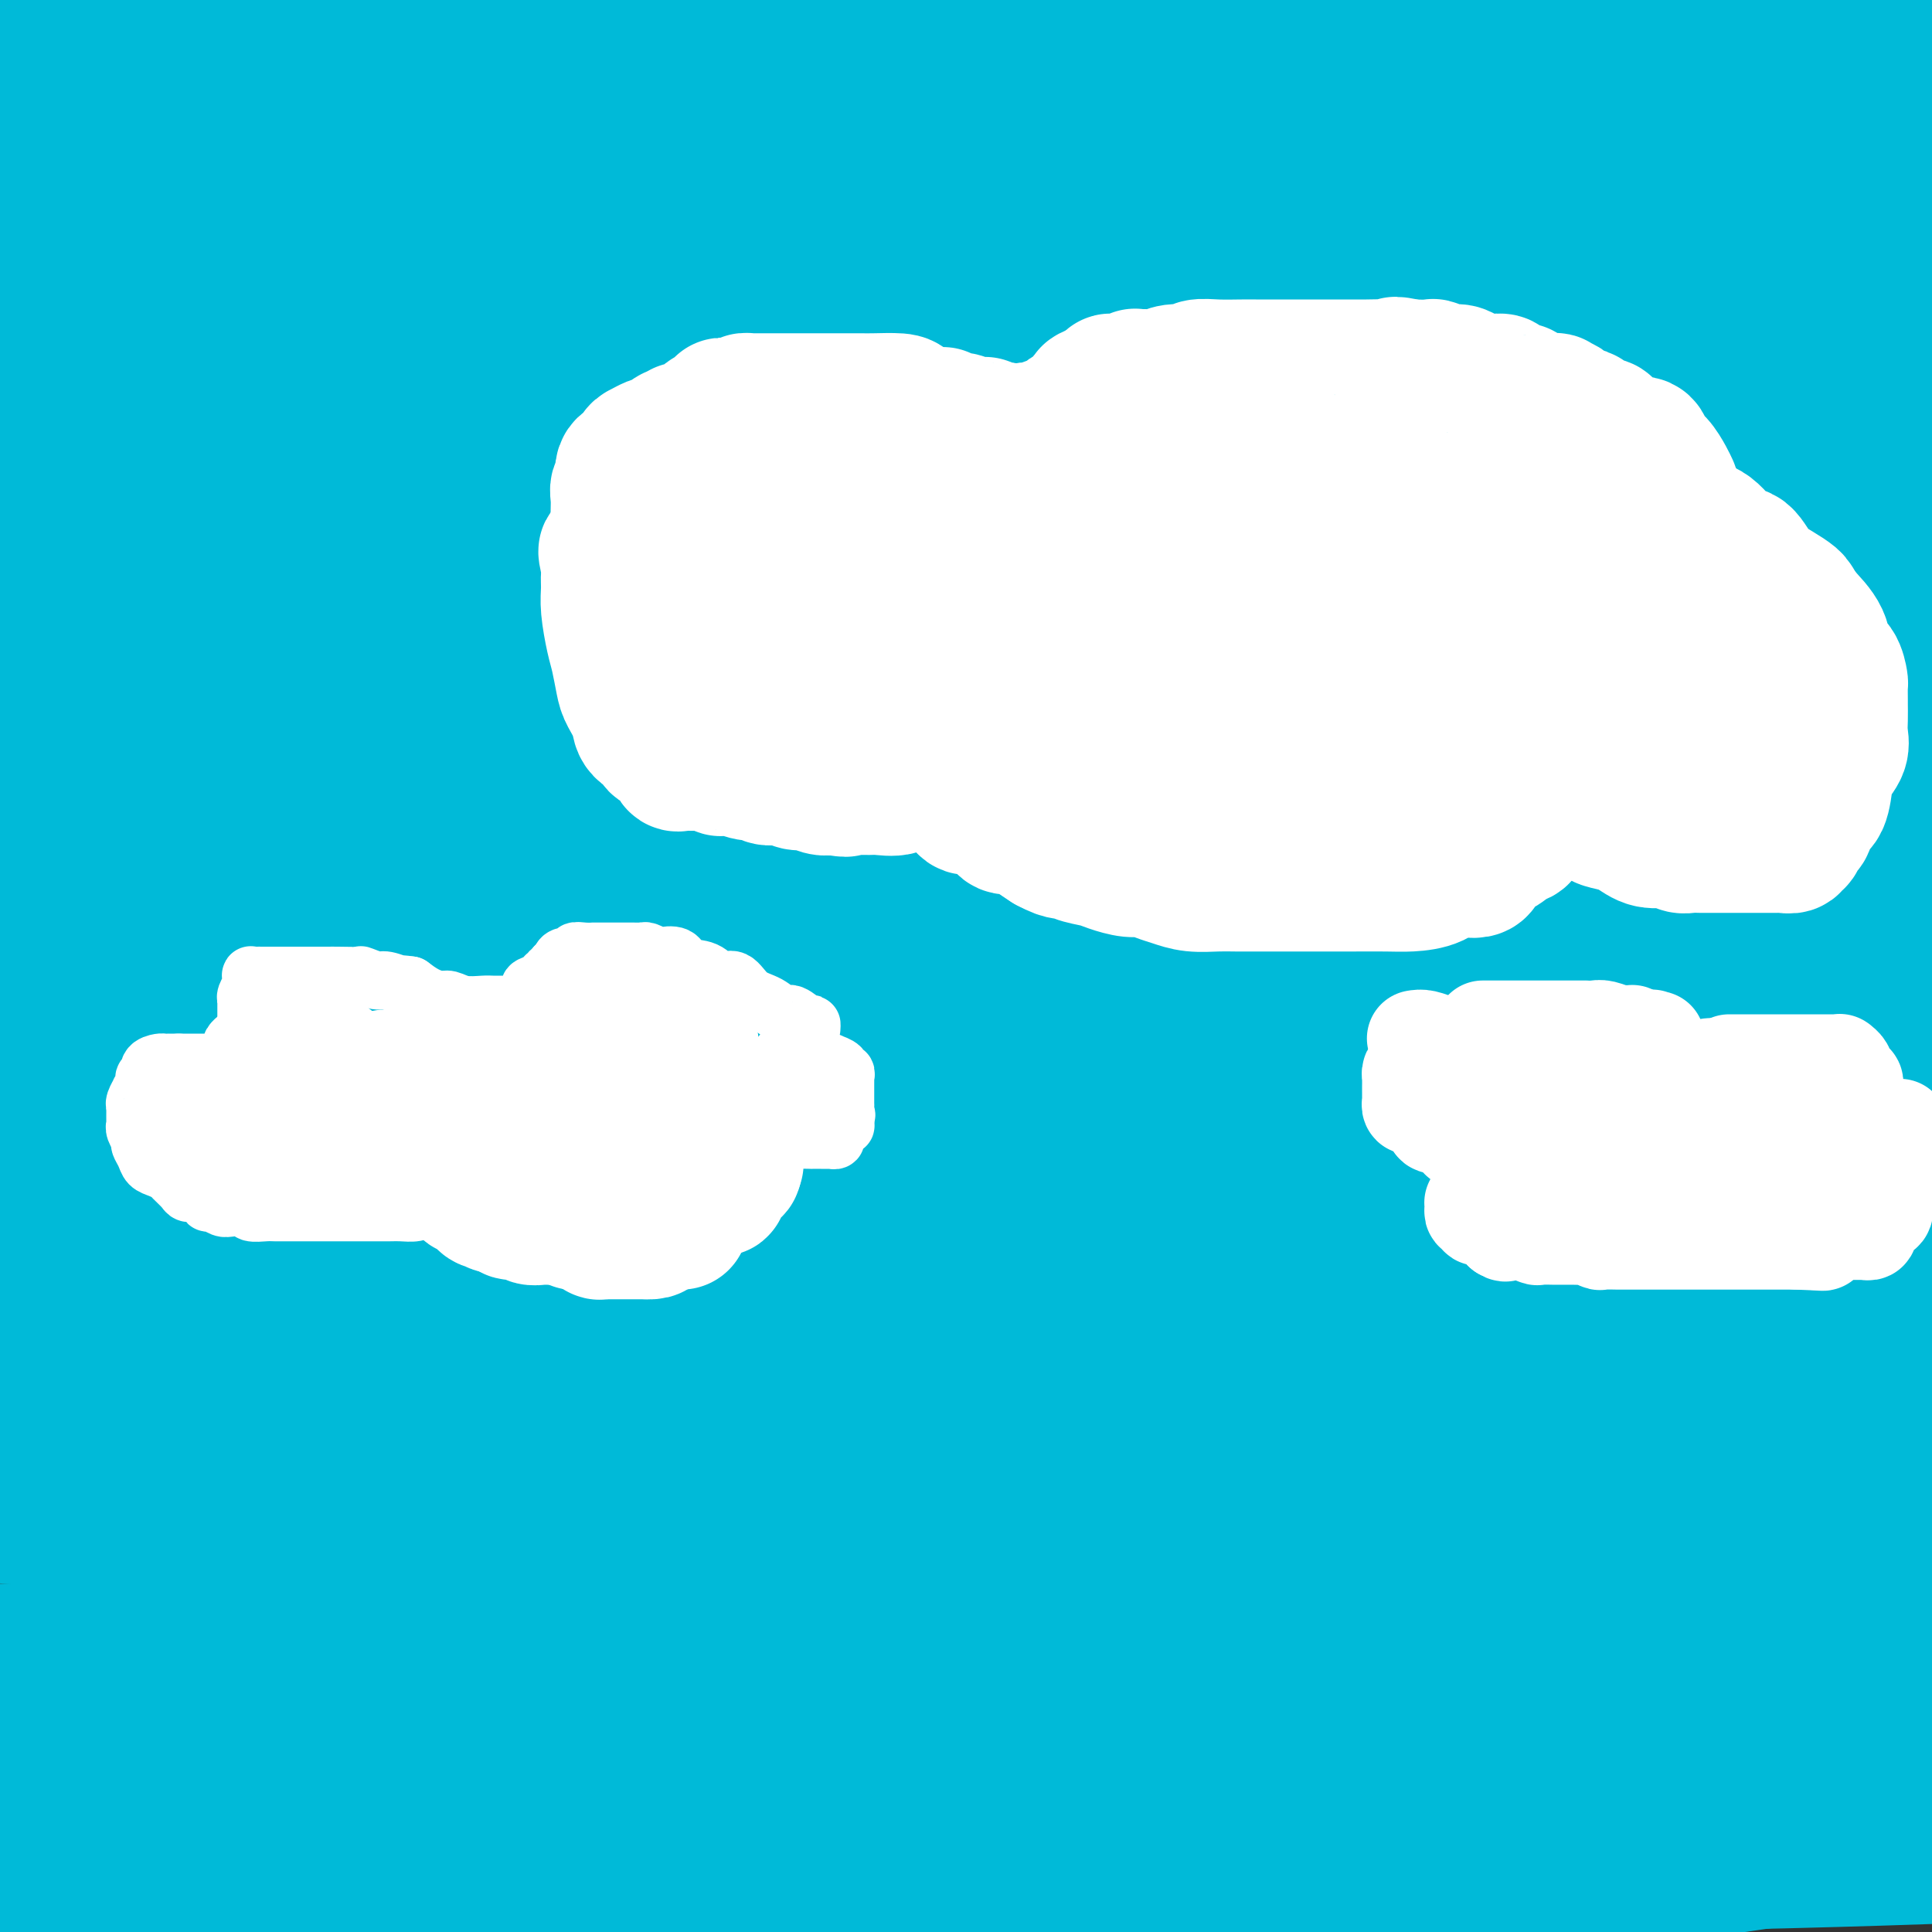 <svg viewBox='0 0 400 400' version='1.1' xmlns='http://www.w3.org/2000/svg' xmlns:xlink='http://www.w3.org/1999/xlink'><rect x="0" y="0" width="400" height="400" fill="#333333" stroke="none"/><g fill='none' stroke='#00BAD8' stroke-width='28' stroke-linecap='round' stroke-linejoin='round'><path d='M263,337c-0.192,-0.003 -0.385,-0.006 -2,0c-1.615,0.006 -4.654,0.020 -9,0c-4.346,-0.020 -10.000,-0.073 -15,0c-5.000,0.073 -9.345,0.272 -17,1c-7.655,0.728 -18.619,1.985 -25,3c-6.381,1.015 -8.179,1.789 -9,2c-0.821,0.211 -0.663,-0.140 -1,0c-0.337,0.140 -1.167,0.769 -1,1c0.167,0.231 1.332,0.062 6,0c4.668,-0.062 12.839,-0.017 21,0c8.161,0.017 16.311,0.004 32,0c15.689,-0.004 38.916,-0.001 63,0c24.084,0.001 49.024,0.000 70,0c20.976,-0.000 37.988,-0.000 55,0'/><path d='M384,354c5.669,-0.092 11.338,-0.183 0,0c-11.338,0.183 -39.683,0.641 -65,2c-25.317,1.359 -47.606,3.618 -65,5c-17.394,1.382 -29.892,1.887 -41,3c-11.108,1.113 -20.826,2.834 -27,4c-6.174,1.166 -8.806,1.776 -11,2c-2.194,0.224 -3.952,0.060 -2,0c1.952,-0.060 7.614,-0.016 11,0c3.386,0.016 4.495,0.004 24,0c19.505,-0.004 57.405,-0.001 76,0c18.595,0.001 17.884,0.000 42,0c24.116,-0.000 73.058,-0.000 122,0'/><path d='M313,374c9.994,0.007 19.988,0.015 0,0c-19.988,-0.015 -69.958,-0.052 -109,0c-39.042,0.052 -67.155,0.193 -92,1c-24.845,0.807 -46.423,2.279 -59,3c-12.577,0.721 -16.153,0.691 -18,1c-1.847,0.309 -1.964,0.956 8,1c9.964,0.044 30.011,-0.514 56,0c25.989,0.514 57.920,2.100 97,2c39.080,-0.100 85.309,-1.886 132,-5c46.691,-3.114 93.846,-7.557 141,-12'/><path d='M361,347c10.071,0.167 20.143,0.333 0,0c-20.143,-0.333 -70.500,-1.167 -136,0c-65.500,1.167 -146.143,4.333 -199,6c-52.857,1.667 -77.929,1.833 -103,2'/><path d='M129,383c-15.311,-0.400 -30.622,-0.800 0,0c30.622,0.800 107.178,2.800 166,3c58.822,0.200 99.911,-1.400 141,-3'/><path d='M293,378c12.689,-1.089 25.378,-2.178 0,0c-25.378,2.178 -88.822,7.622 -148,13c-59.178,5.378 -114.089,10.689 -169,16'/><path d='M319,392c-13.750,2.000 -27.500,4.000 0,0c27.500,-4.000 96.250,-14.000 165,-24'/><path d='M239,343c15.267,-0.333 30.533,-0.667 0,0c-30.533,0.667 -106.867,2.333 -156,3c-49.133,0.667 -71.067,0.333 -93,0'/><path d='M92,324c-13.600,1.222 -27.200,2.444 0,0c27.200,-2.444 95.200,-8.556 168,-13c72.800,-4.444 150.400,-7.222 228,-10'/><path d='M222,336c7.756,-0.244 15.511,-0.489 0,0c-15.511,0.489 -54.289,1.711 -103,3c-48.711,1.289 -107.356,2.644 -166,4'/><path d='M160,373c-22.000,-0.167 -44.000,-0.333 0,0c44.000,0.333 154.000,1.167 264,2'/><path d='M214,327c-23.917,0.250 -47.833,0.500 0,0c47.833,-0.500 167.417,-1.750 287,-3'/><path d='M16,389c-14.694,0.230 -29.388,0.459 0,0c29.388,-0.459 102.856,-1.608 152,-2c49.144,-0.392 73.962,-0.029 93,2c19.038,2.029 32.297,5.722 38,9c5.703,3.278 3.852,6.139 2,9'/><path d='M130,381c-7.376,3.134 -14.753,6.268 0,0c14.753,-6.268 51.634,-21.938 79,-35c27.366,-13.062 45.216,-23.515 54,-29c8.784,-5.485 8.500,-6.000 12,-7c3.500,-1.000 10.783,-2.483 -8,-3c-18.783,-0.517 -63.633,-0.066 -86,0c-22.367,0.066 -22.253,-0.251 -45,0c-22.747,0.251 -68.356,1.072 -101,2c-32.644,0.928 -52.322,1.964 -72,3'/><path d='M35,334c-6.230,-1.222 -12.459,-2.443 0,0c12.459,2.443 43.608,8.552 59,12c15.392,3.448 15.029,4.236 16,5c0.971,0.764 3.278,1.504 -17,5c-20.278,3.496 -63.139,9.748 -106,16'/><path d='M97,368c-15.356,-0.013 -30.713,-0.025 0,0c30.713,0.025 107.494,0.088 146,0c38.506,-0.088 38.735,-0.329 41,0c2.265,0.329 6.565,1.226 -3,2c-9.565,0.774 -32.997,1.424 -60,3c-27.003,1.576 -57.578,4.078 -93,5c-35.422,0.922 -75.692,0.263 -106,0c-30.308,-0.263 -50.654,-0.132 -71,0'/><path d='M13,372c-0.393,-0.006 -0.786,-0.012 0,0c0.786,0.012 2.750,0.042 2,0c-0.750,-0.042 -4.214,-0.155 -14,0c-9.786,0.155 -25.893,0.577 -42,1'/><path d='M121,331c-4.798,0.923 -9.595,1.847 0,0c9.595,-1.847 33.583,-6.464 46,-10c12.417,-3.536 13.265,-5.992 14,-8c0.735,-2.008 1.359,-3.570 0,-5c-1.359,-1.430 -4.701,-2.730 -10,-5c-5.299,-2.270 -12.557,-5.509 -23,-8c-10.443,-2.491 -24.072,-4.232 -37,-7c-12.928,-2.768 -25.155,-6.561 -33,-9c-7.845,-2.439 -11.308,-3.524 -12,-5c-0.692,-1.476 1.388,-3.342 2,-5c0.612,-1.658 -0.242,-3.107 21,-7c21.242,-3.893 64.581,-10.229 99,-16c34.419,-5.771 59.919,-10.977 87,-15c27.081,-4.023 55.742,-6.864 75,-9c19.258,-2.136 29.113,-3.568 34,-4c4.887,-0.432 4.806,0.135 4,0c-0.806,-0.135 -2.338,-0.971 -11,0c-8.662,0.971 -24.456,3.751 -42,6c-17.544,2.249 -36.839,3.967 -65,7c-28.161,3.033 -65.187,7.380 -101,11c-35.813,3.620 -70.411,6.513 -100,9c-29.589,2.487 -54.168,4.568 -68,6c-13.832,1.432 -16.916,2.216 -20,3'/><path d='M35,260c-7.547,0.000 -15.095,0.001 0,0c15.095,-0.001 52.831,-0.002 87,0c34.169,0.002 64.771,0.009 88,0c23.229,-0.009 39.086,-0.033 47,0c7.914,0.033 7.886,0.122 7,1c-0.886,0.878 -2.629,2.545 -13,4c-10.371,1.455 -29.369,2.700 -59,7c-29.631,4.300 -69.895,11.657 -109,17c-39.105,5.343 -77.053,8.671 -115,12'/><path d='M100,296c-13.280,-0.024 -26.560,-0.048 0,0c26.560,0.048 92.958,0.167 143,0c50.042,-0.167 83.726,-0.619 110,0c26.274,0.619 45.137,2.310 64,4'/><path d='M394,316c9.042,-0.446 18.083,-0.893 0,0c-18.083,0.893 -63.292,3.125 -103,5c-39.708,1.875 -73.917,3.393 -139,1c-65.083,-2.393 -161.042,-8.696 -257,-15'/><path d='M55,250c-18.310,1.244 -36.619,2.488 0,0c36.619,-2.488 128.167,-8.708 190,-11c61.833,-2.292 93.952,-0.655 117,0c23.048,0.655 37.024,0.327 51,0'/><path d='M320,249c9.600,-1.333 19.200,-2.667 0,0c-19.200,2.667 -67.200,9.333 -155,16c-87.800,6.667 -215.400,13.333 -343,20'/><path d='M78,283c-12.533,0.065 -25.067,0.131 0,0c25.067,-0.131 87.733,-0.458 141,0c53.267,0.458 97.134,1.700 122,3c24.866,1.300 30.729,2.658 26,7c-4.729,4.342 -20.051,11.669 -54,20c-33.949,8.331 -86.525,17.666 -128,23c-41.475,5.334 -71.850,6.667 -121,8c-49.150,1.333 -117.075,2.667 -185,4'/><path d='M123,326c-14.983,0.238 -29.966,0.477 0,0c29.966,-0.477 104.882,-1.669 156,-2c51.118,-0.331 78.438,0.199 95,0c16.562,-0.199 22.367,-1.125 3,2c-19.367,3.125 -63.907,10.303 -102,16c-38.093,5.697 -69.741,9.913 -149,12c-79.259,2.087 -206.130,2.043 -333,2'/><path d='M126,298c-17.052,0.799 -34.105,1.598 0,0c34.105,-1.598 119.367,-5.592 175,-7c55.633,-1.408 81.636,-0.231 93,0c11.364,0.231 8.087,-0.484 -1,0c-9.087,0.484 -23.985,2.169 -75,4c-51.015,1.831 -138.147,3.809 -218,3c-79.853,-0.809 -152.426,-4.404 -225,-8'/><path d='M109,223c-10.315,1.149 -20.631,2.298 0,0c20.631,-2.298 72.208,-8.042 125,-12c52.792,-3.958 106.798,-6.131 135,-7c28.202,-0.869 30.601,-0.435 33,0'/><path d='M375,204c9.065,-0.304 18.131,-0.607 0,0c-18.131,0.607 -63.458,2.125 -97,3c-33.542,0.875 -55.298,1.107 -102,0c-46.702,-1.107 -118.351,-3.554 -190,-6'/><path d='M81,177c-7.544,-0.060 -15.088,-0.120 0,0c15.088,0.120 52.808,0.421 87,0c34.192,-0.421 64.857,-1.565 84,-2c19.143,-0.435 26.763,-0.160 31,0c4.237,0.160 5.091,0.206 -4,1c-9.091,0.794 -28.128,2.337 -52,4c-23.872,1.663 -52.581,3.448 -84,4c-31.419,0.552 -65.548,-0.128 -91,0c-25.452,0.128 -42.226,1.064 -59,2'/><path d='M48,187c-7.213,-0.030 -14.425,-0.060 0,0c14.425,0.060 50.488,0.212 91,0c40.512,-0.212 85.473,-0.786 118,-1c32.527,-0.214 52.619,-0.067 63,0c10.381,0.067 11.050,0.054 11,0c-0.050,-0.054 -0.820,-0.151 -15,1c-14.180,1.151 -41.769,3.548 -70,5c-28.231,1.452 -57.104,1.958 -83,2c-25.896,0.042 -48.816,-0.381 -66,0c-17.184,0.381 -28.631,1.565 -30,2c-1.369,0.435 7.340,0.122 26,0c18.660,-0.122 47.270,-0.053 79,0c31.730,0.053 66.581,0.091 107,0c40.419,-0.091 86.405,-0.312 115,0c28.595,0.312 39.797,1.156 51,2'/><path d='M364,213c3.168,-0.257 6.336,-0.514 0,0c-6.336,0.514 -22.176,1.798 -49,3c-26.824,1.202 -64.631,2.321 -113,5c-48.369,2.679 -107.300,6.918 -132,9c-24.700,2.082 -15.168,2.008 -13,2c2.168,-0.008 -3.027,0.049 15,0c18.027,-0.049 59.277,-0.206 97,0c37.723,0.206 71.921,0.773 113,0c41.079,-0.773 89.040,-2.887 137,-5'/><path d='M302,231c15.533,-0.067 31.067,-0.133 0,0c-31.067,0.133 -108.733,0.467 -170,0c-61.267,-0.467 -106.133,-1.733 -151,-3'/><path d='M58,212c-9.899,-0.000 -19.799,-0.001 0,0c19.799,0.001 69.295,0.002 117,0c47.705,-0.002 93.618,-0.008 131,0c37.382,0.008 66.233,0.030 79,0c12.767,-0.030 9.451,-0.113 9,1c-0.451,1.113 1.961,3.422 -22,7c-23.961,3.578 -74.297,8.425 -119,12c-44.703,3.575 -83.772,5.879 -130,8c-46.228,2.121 -99.614,4.061 -153,6'/><path d='M65,274c-16.643,0.339 -33.286,0.679 0,0c33.286,-0.679 116.500,-2.375 176,-3c59.500,-0.625 95.286,-0.179 123,0c27.714,0.179 47.357,0.089 67,0'/><path d='M375,280c5.089,-0.631 10.179,-1.262 0,0c-10.179,1.262 -35.625,4.417 -100,6c-64.375,1.583 -167.679,1.595 -232,2c-64.321,0.405 -89.661,1.202 -115,2'/><path d='M24,278c-8.393,0.000 -16.786,0.000 0,0c16.786,-0.000 58.750,-0.002 102,0c43.250,0.002 87.784,0.006 125,0c37.216,-0.006 67.113,-0.023 81,0c13.887,0.023 11.762,0.087 15,0c3.238,-0.087 11.837,-0.324 -3,0c-14.837,0.324 -53.111,1.211 -72,2c-18.889,0.789 -18.393,1.482 -55,2c-36.607,0.518 -110.316,0.862 -153,1c-42.684,0.138 -54.342,0.069 -66,0'/><path d='M50,276c-9.202,0.887 -18.405,1.774 0,0c18.405,-1.774 64.417,-6.208 118,-8c53.583,-1.792 114.738,-0.940 159,-1c44.262,-0.060 71.631,-1.030 99,-2'/><path d='M240,271c11.431,-0.000 22.862,-0.000 0,0c-22.862,0.000 -80.017,0.000 -117,0c-36.983,-0.000 -53.795,-0.000 -63,0c-9.205,0.000 -10.803,0.000 -10,0c0.803,-0.000 4.008,-0.001 15,0c10.992,0.001 29.773,0.005 63,0c33.227,-0.005 80.901,-0.018 120,0c39.099,0.018 69.623,0.067 89,0c19.377,-0.067 27.606,-0.252 33,0c5.394,0.252 7.952,0.939 5,3c-2.952,2.061 -11.414,5.495 -20,8c-8.586,2.505 -17.296,4.081 -57,6c-39.704,1.919 -110.400,4.181 -155,5c-44.600,0.819 -63.102,0.193 -77,0c-13.898,-0.193 -23.191,0.045 -29,0c-5.809,-0.045 -8.134,-0.374 2,-3c10.134,-2.626 32.727,-7.549 60,-12c27.273,-4.451 59.227,-8.429 99,-13c39.773,-4.571 87.364,-9.735 124,-14c36.636,-4.265 62.318,-7.633 88,-11'/><path d='M299,220c5.617,0.956 11.234,1.912 0,0c-11.234,-1.912 -39.319,-6.692 -58,-11c-18.681,-4.308 -27.959,-8.143 -34,-11c-6.041,-2.857 -8.846,-4.735 -2,-10c6.846,-5.265 23.343,-13.918 45,-21c21.657,-7.082 48.473,-12.595 87,-19c38.527,-6.405 88.763,-13.703 139,-21'/><path d='M359,132c12.807,-0.152 25.615,-0.305 0,0c-25.615,0.305 -89.651,1.066 -128,1c-38.349,-0.066 -51.011,-0.960 -59,-1c-7.989,-0.040 -11.306,0.773 -11,0c0.306,-0.773 4.236,-3.131 19,-4c14.764,-0.869 40.361,-0.248 80,0c39.639,0.248 93.319,0.124 147,0'/><path d='M359,149c14.857,0.586 29.714,1.172 0,0c-29.714,-1.172 -103.998,-4.103 -155,-6c-51.002,-1.897 -78.722,-2.759 -100,-3c-21.278,-0.241 -36.113,0.138 -44,0c-7.887,-0.138 -8.826,-0.794 -1,0c7.826,0.794 24.417,3.038 47,5c22.583,1.962 51.157,3.644 92,4c40.843,0.356 93.955,-0.612 140,0c46.045,0.612 85.022,2.806 124,5'/><path d='M345,194c12.159,-0.001 24.318,-0.001 0,0c-24.318,0.001 -85.112,0.005 -131,0c-45.888,-0.005 -76.870,-0.017 -99,0c-22.130,0.017 -35.407,0.064 -42,0c-6.593,-0.064 -6.502,-0.239 -6,0c0.502,0.239 1.413,0.893 16,1c14.587,0.107 42.848,-0.332 78,0c35.152,0.332 77.195,1.436 117,2c39.805,0.564 77.373,0.590 119,1c41.627,0.410 87.314,1.205 133,2'/><path d='M336,186c12.594,1.838 25.188,3.676 0,0c-25.188,-3.676 -88.160,-12.867 -130,-19c-41.840,-6.133 -62.550,-9.209 -84,-12c-21.450,-2.791 -43.641,-5.299 -54,-7c-10.359,-1.701 -8.886,-2.597 -7,-3c1.886,-0.403 4.186,-0.314 6,0c1.814,0.314 3.142,0.854 42,0c38.858,-0.854 115.245,-3.101 174,-4c58.755,-0.899 99.877,-0.449 141,0'/><path d='M310,166c11.145,-0.098 22.290,-0.197 0,0c-22.290,0.197 -78.015,0.689 -116,1c-37.985,0.311 -58.228,0.441 -67,1c-8.772,0.559 -6.071,1.548 -2,2c4.071,0.452 9.514,0.369 18,1c8.486,0.631 20.015,1.978 52,3c31.985,1.022 84.424,1.721 127,2c42.576,0.279 75.288,0.140 108,0'/><path d='M390,169c3.219,0.226 6.437,0.453 0,0c-6.437,-0.453 -22.531,-1.585 -30,-2c-7.469,-0.415 -6.314,-0.111 -6,0c0.314,0.111 -0.215,0.030 1,0c1.215,-0.030 4.173,-0.008 9,0c4.827,0.008 11.522,0.002 20,0c8.478,-0.002 18.739,-0.001 29,0'/><path d='M350,158c4.979,0.527 9.959,1.054 0,0c-9.959,-1.054 -34.856,-3.689 -58,-7c-23.144,-3.311 -44.536,-7.296 -65,-11c-20.464,-3.704 -40.000,-7.125 -59,-10c-19.000,-2.875 -37.464,-5.202 -55,-6c-17.536,-0.798 -34.144,-0.067 -49,0c-14.856,0.067 -27.960,-0.529 -37,1c-9.040,1.529 -14.016,5.183 -16,7c-1.984,1.817 -0.977,1.796 0,3c0.977,1.204 1.924,3.633 8,7c6.076,3.367 17.280,7.671 29,12c11.720,4.329 23.957,8.682 34,13c10.043,4.318 17.891,8.599 24,12c6.109,3.401 10.478,5.920 13,8c2.522,2.080 3.195,3.721 4,5c0.805,1.279 1.741,2.196 0,3c-1.741,0.804 -6.158,1.497 -10,2c-3.842,0.503 -7.109,0.818 -12,1c-4.891,0.182 -11.406,0.232 -18,0c-6.594,-0.232 -13.267,-0.745 -16,-1c-2.733,-0.255 -1.524,-0.252 0,-1c1.524,-0.748 3.364,-2.245 9,-4c5.636,-1.755 15.067,-3.766 27,-5c11.933,-1.234 26.367,-1.691 39,-3c12.633,-1.309 23.464,-3.468 30,-5c6.536,-1.532 8.776,-2.435 10,-3c1.224,-0.565 1.433,-0.792 0,-1c-1.433,-0.208 -4.508,-0.396 -10,-1c-5.492,-0.604 -13.402,-1.624 -22,-2c-8.598,-0.376 -17.885,-0.107 -27,0c-9.115,0.107 -18.057,0.054 -27,0'/><path d='M96,172c-14.697,-0.227 -24.439,-0.793 -30,-1c-5.561,-0.207 -6.940,-0.055 -8,0c-1.060,0.055 -1.800,0.013 -1,0c0.800,-0.013 3.138,0.003 4,0c0.862,-0.003 0.246,-0.024 -1,0c-1.246,0.024 -3.121,0.092 -6,1c-2.879,0.908 -6.761,2.656 -12,4c-5.239,1.344 -11.833,2.285 -18,3c-6.167,0.715 -11.905,1.204 -21,2c-9.095,0.796 -21.548,1.898 -34,3'/><path d='M3,96c-2.348,1.239 -4.696,2.478 0,0c4.696,-2.478 16.435,-8.674 23,-11c6.565,-2.326 7.957,-0.782 9,1c1.043,1.782 1.737,3.802 2,6c0.263,2.198 0.094,4.574 0,9c-0.094,4.426 -0.112,10.903 -1,17c-0.888,6.097 -2.645,11.815 -4,18c-1.355,6.185 -2.309,12.838 -4,19c-1.691,6.162 -4.120,11.834 -6,17c-1.880,5.166 -3.211,9.825 -5,13c-1.789,3.175 -4.035,4.865 -5,6c-0.965,1.135 -0.649,1.715 -1,2c-0.351,0.285 -1.370,0.276 -2,-1c-0.630,-1.276 -0.870,-3.820 -1,-7c-0.130,-3.180 -0.148,-6.997 -1,-12c-0.852,-5.003 -2.537,-11.193 -4,-18c-1.463,-6.807 -2.704,-14.231 -4,-23c-1.296,-8.769 -2.648,-18.885 -4,-29'/><path d='M-1,137c-0.399,-1.206 -0.797,-2.412 0,0c0.797,2.412 2.791,8.442 4,12c1.209,3.558 1.633,4.643 2,5c0.367,0.357 0.675,-0.016 1,0c0.325,0.016 0.665,0.420 1,0c0.335,-0.420 0.666,-1.664 1,-3c0.334,-1.336 0.672,-2.763 1,-6c0.328,-3.237 0.646,-8.284 1,-14c0.354,-5.716 0.744,-12.101 1,-20c0.256,-7.899 0.378,-17.313 1,-28c0.622,-10.687 1.744,-22.646 2,-32c0.256,-9.354 -0.356,-16.101 0,-25c0.356,-8.899 1.678,-19.949 3,-31'/><path d='M14,17c0.600,-1.889 1.200,-3.778 0,0c-1.200,3.778 -4.200,13.222 -7,23c-2.800,9.778 -5.400,19.889 -8,30'/><path d='M17,-1c-1.046,-0.897 -2.092,-1.795 0,0c2.092,1.795 7.322,6.282 13,10c5.678,3.718 11.803,6.667 18,9c6.197,2.333 12.468,4.050 19,6c6.532,1.950 13.327,4.134 21,6c7.673,1.866 16.223,3.414 20,4c3.777,0.586 2.781,0.209 3,0c0.219,-0.209 1.651,-0.251 1,0c-0.651,0.251 -3.387,0.794 -8,1c-4.613,0.206 -11.102,0.076 -21,0c-9.898,-0.076 -23.203,-0.097 -38,0c-14.797,0.097 -31.085,0.314 -45,0c-13.915,-0.314 -25.458,-1.157 -37,-2'/><path d='M70,28c-9.498,-0.010 -18.995,-0.019 0,0c18.995,0.019 66.483,0.067 104,0c37.517,-0.067 65.062,-0.249 96,0c30.938,0.249 65.268,0.928 88,2c22.732,1.072 33.866,2.536 45,4'/><path d='M370,37c5.625,0.048 11.251,0.097 0,0c-11.251,-0.097 -39.378,-0.338 -60,-1c-20.622,-0.662 -33.738,-1.743 -64,-6c-30.262,-4.257 -77.671,-11.690 -100,-15c-22.329,-3.310 -19.579,-2.496 -31,-4c-11.421,-1.504 -37.014,-5.327 -48,-7c-10.986,-1.673 -7.366,-1.198 -6,-1c1.366,0.198 0.476,0.117 4,0c3.524,-0.117 11.461,-0.272 26,0c14.539,0.272 35.681,0.970 59,2c23.319,1.030 48.817,2.393 71,3c22.183,0.607 41.052,0.459 71,0c29.948,-0.459 70.974,-1.230 112,-2'/><path d='M381,8c8.370,0.000 16.739,0.000 0,0c-16.739,-0.000 -58.588,-0.001 -91,0c-32.412,0.001 -55.387,0.004 -79,0c-23.613,-0.004 -47.863,-0.016 -67,0c-19.137,0.016 -33.162,0.059 -44,0c-10.838,-0.059 -18.490,-0.221 -23,0c-4.510,0.221 -5.878,0.823 -6,1c-0.122,0.177 1.002,-0.072 2,0c0.998,0.072 1.872,0.464 15,1c13.128,0.536 38.512,1.215 62,2c23.488,0.785 45.079,1.674 65,2c19.921,0.326 38.171,0.088 66,0c27.829,-0.088 65.237,-0.025 100,0c34.763,0.025 66.882,0.013 99,0'/><path d='M360,31c7.769,-0.692 15.538,-1.384 0,0c-15.538,1.384 -54.381,4.845 -85,7c-30.619,2.155 -53.012,3.005 -74,6c-20.988,2.995 -40.570,8.137 -53,13c-12.430,4.863 -17.708,9.449 -21,13c-3.292,3.551 -4.596,6.067 -4,9c0.596,2.933 3.094,6.282 6,9c2.906,2.718 6.221,4.806 23,8c16.779,3.194 47.023,7.495 70,10c22.977,2.505 38.686,3.213 59,4c20.314,0.787 45.233,1.653 69,2c23.767,0.347 46.384,0.173 69,0'/><path d='M386,114c8.022,-0.113 16.044,-0.226 0,0c-16.044,0.226 -56.154,0.792 -84,1c-27.846,0.208 -43.427,0.057 -86,0c-42.573,-0.057 -112.136,-0.022 -150,0c-37.864,0.022 -44.028,0.029 -49,0c-4.972,-0.029 -8.753,-0.096 -10,0c-1.247,0.096 0.041,0.355 5,-1c4.959,-1.355 13.589,-4.325 29,-5c15.411,-0.675 37.602,0.946 69,-1c31.398,-1.946 72.004,-7.460 106,-12c33.996,-4.540 61.384,-8.107 85,-10c23.616,-1.893 43.462,-2.112 61,-3c17.538,-0.888 32.769,-2.444 48,-4'/><path d='M372,87c3.745,-0.174 7.490,-0.349 0,0c-7.490,0.349 -26.216,1.221 -44,2c-17.784,0.779 -34.627,1.463 -53,2c-18.373,0.537 -38.277,0.925 -52,2c-13.723,1.075 -21.265,2.836 -25,4c-3.735,1.164 -3.665,1.732 -3,2c0.665,0.268 1.923,0.238 8,0c6.077,-0.238 16.971,-0.682 34,-1c17.029,-0.318 40.193,-0.508 60,-2c19.807,-1.492 36.256,-4.286 53,-8c16.744,-3.714 33.784,-8.347 45,-13c11.216,-4.653 16.608,-9.327 22,-14'/><path d='M395,53c2.568,0.010 5.137,0.020 0,0c-5.137,-0.020 -17.978,-0.069 -30,0c-12.022,0.069 -23.225,0.255 -37,0c-13.775,-0.255 -30.121,-0.951 -43,0c-12.879,0.951 -22.292,3.548 -28,5c-5.708,1.452 -7.712,1.760 -8,2c-0.288,0.240 1.138,0.412 3,1c1.862,0.588 4.159,1.590 24,2c19.841,0.410 57.226,0.226 75,0c17.774,-0.226 15.935,-0.493 35,-1c19.065,-0.507 59.032,-1.253 99,-2'/><path d='M355,76c2.466,-0.197 4.932,-0.393 0,0c-4.932,0.393 -17.262,1.376 -23,2c-5.738,0.624 -4.885,0.890 -5,1c-0.115,0.110 -1.198,0.065 1,0c2.198,-0.065 7.678,-0.151 13,0c5.322,0.151 10.486,0.538 16,0c5.514,-0.538 11.378,-2.001 14,-3c2.622,-0.999 2.001,-1.536 0,-2c-2.001,-0.464 -5.384,-0.857 -10,-1c-4.616,-0.143 -10.467,-0.037 -17,0c-6.533,0.037 -13.750,0.003 -23,0c-9.250,-0.003 -20.533,0.024 -28,0c-7.467,-0.024 -11.117,-0.097 -14,0c-2.883,0.097 -5.000,0.366 -3,1c2.000,0.634 8.115,1.632 13,2c4.885,0.368 8.538,0.105 30,0c21.462,-0.105 60.731,-0.053 100,0'/><path d='M369,82c5.085,-0.005 10.169,-0.010 0,0c-10.169,0.010 -35.593,0.036 -55,0c-19.407,-0.036 -32.799,-0.133 -42,0c-9.201,0.133 -14.211,0.497 -15,1c-0.789,0.503 2.644,1.145 8,2c5.356,0.855 12.634,1.922 27,3c14.366,1.078 35.819,2.165 60,5c24.181,2.835 51.091,7.417 78,12'/><path d='M393,115c5.882,0.997 11.764,1.995 0,0c-11.764,-1.995 -41.175,-6.981 -63,-10c-21.825,-3.019 -36.065,-4.070 -47,-6c-10.935,-1.930 -18.567,-4.738 -22,-6c-3.433,-1.262 -2.669,-0.979 0,-1c2.669,-0.021 7.243,-0.345 18,-1c10.757,-0.655 27.698,-1.639 44,-2c16.302,-0.361 31.966,-0.097 45,0c13.034,0.097 23.438,0.028 29,0c5.562,-0.028 6.281,-0.014 7,0'/><path d='M379,86c3.634,0.265 7.268,0.530 0,0c-7.268,-0.530 -25.436,-1.855 -41,-2c-15.564,-0.145 -28.522,0.889 -77,0c-48.478,-0.889 -132.475,-3.701 -182,-5c-49.525,-1.299 -64.579,-1.085 -73,-1c-8.421,0.085 -10.211,0.043 -12,0'/><path d='M9,78c-5.909,-0.104 -11.818,-0.207 0,0c11.818,0.207 41.364,0.726 83,1c41.636,0.274 95.364,0.305 141,-1c45.636,-1.305 83.182,-3.944 113,-5c29.818,-1.056 51.909,-0.528 74,0'/><path d='M324,73c10.525,0.046 21.050,0.092 0,0c-21.050,-0.092 -73.675,-0.321 -116,0c-42.325,0.321 -74.350,1.194 -93,2c-18.650,0.806 -23.925,1.546 -27,2c-3.075,0.454 -3.948,0.621 4,3c7.948,2.379 24.719,6.970 49,11c24.281,4.030 56.073,7.500 86,11c29.927,3.500 57.989,7.029 78,10c20.011,2.971 31.970,5.385 36,7c4.030,1.615 0.133,2.433 -2,3c-2.133,0.567 -2.500,0.884 -20,1c-17.500,0.116 -52.134,0.031 -80,0c-27.866,-0.031 -48.965,-0.007 -67,0c-18.035,0.007 -33.005,-0.003 -44,0c-10.995,0.003 -18.015,0.019 -21,0c-2.985,-0.019 -1.936,-0.072 -2,0c-0.064,0.072 -1.243,0.268 2,0c3.243,-0.268 10.907,-1.000 21,-2c10.093,-1.000 22.614,-2.267 34,-4c11.386,-1.733 21.635,-3.931 27,-5c5.365,-1.069 5.845,-1.009 7,-1c1.155,0.009 2.985,-0.033 1,0c-1.985,0.033 -7.785,0.142 -12,0c-4.215,-0.142 -6.844,-0.536 -24,-1c-17.156,-0.464 -48.840,-1.000 -70,-2c-21.160,-1.000 -31.795,-2.465 -39,-3c-7.205,-0.535 -10.979,-0.142 -13,0c-2.021,0.142 -2.290,0.033 0,0c2.290,-0.033 7.140,0.012 18,0c10.860,-0.012 27.732,-0.080 50,0c22.268,0.080 49.934,0.309 75,0c25.066,-0.309 47.533,-1.154 70,-2'/><path d='M252,103c38.292,-0.773 27.521,-1.705 24,-2c-3.521,-0.295 0.208,0.046 2,0c1.792,-0.046 1.649,-0.481 -18,-1c-19.649,-0.519 -58.802,-1.124 -88,-1c-29.198,0.124 -48.440,0.977 -69,0c-20.560,-0.977 -42.437,-3.783 -55,-5c-12.563,-1.217 -15.813,-0.844 -18,-1c-2.187,-0.156 -3.310,-0.840 -2,-1c1.310,-0.160 5.053,0.206 15,0c9.947,-0.206 26.097,-0.983 44,-2c17.903,-1.017 37.558,-2.272 55,-4c17.442,-1.728 32.671,-3.928 40,-5c7.329,-1.072 6.758,-1.016 8,-1c1.242,0.016 4.299,-0.008 3,0c-1.299,0.008 -6.952,0.047 -11,0c-4.048,-0.047 -6.492,-0.178 -25,0c-18.508,0.178 -53.082,0.667 -76,1c-22.918,0.333 -34.180,0.510 -42,0c-7.820,-0.510 -12.197,-1.706 -14,-2c-1.803,-0.294 -1.032,0.313 5,0c6.032,-0.313 17.325,-1.548 37,-2c19.675,-0.452 47.731,-0.121 74,0c26.269,0.121 50.750,0.033 68,0c17.250,-0.033 27.268,-0.010 33,0c5.732,0.010 7.178,0.006 8,0c0.822,-0.006 1.020,-0.014 -2,0c-3.020,0.014 -9.257,0.051 -14,0c-4.743,-0.051 -7.993,-0.189 -26,0c-18.007,0.189 -50.771,0.705 -75,0c-24.229,-0.705 -39.923,-2.630 -52,-4c-12.077,-1.370 -20.539,-2.185 -29,-3'/><path d='M52,70c-14.901,-1.777 -11.653,-2.718 -11,-3c0.653,-0.282 -1.290,0.096 0,0c1.290,-0.096 5.813,-0.667 13,-1c7.187,-0.333 17.039,-0.429 26,-1c8.961,-0.571 17.030,-1.617 24,-2c6.970,-0.383 12.842,-0.103 15,0c2.158,0.103 0.602,0.030 1,0c0.398,-0.030 2.751,-0.017 -1,0c-3.751,0.017 -13.605,0.036 -22,0c-8.395,-0.036 -15.330,-0.128 -23,0c-7.670,0.128 -16.073,0.476 -23,0c-6.927,-0.476 -12.376,-1.778 -15,-3c-2.624,-1.222 -2.422,-2.366 -2,-3c0.422,-0.634 1.063,-0.759 8,-2c6.937,-1.241 20.170,-3.598 37,-5c16.830,-1.402 37.257,-1.850 53,-2c15.743,-0.150 26.804,-0.001 33,0c6.196,0.001 7.529,-0.146 7,0c-0.529,0.146 -2.920,0.586 -6,1c-3.080,0.414 -6.850,0.803 -24,0c-17.150,-0.803 -47.681,-2.797 -67,-5c-19.319,-2.203 -27.427,-4.615 -34,-7c-6.573,-2.385 -11.610,-4.744 -14,-6c-2.390,-1.256 -2.134,-1.408 -2,-2c0.134,-0.592 0.146,-1.623 2,-2c1.854,-0.377 5.548,-0.101 8,0c2.452,0.101 3.660,0.027 4,0c0.340,-0.027 -0.189,-0.008 -4,0c-3.811,0.008 -10.906,0.004 -18,0'/><path d='M17,27c-6.044,-0.089 -10.156,-0.311 -15,-1c-4.844,-0.689 -10.422,-1.844 -16,-3'/><path d='M8,20c-1.673,-0.016 -3.346,-0.033 0,0c3.346,0.033 11.713,0.114 20,0c8.287,-0.114 16.496,-0.423 24,0c7.504,0.423 14.303,1.578 19,2c4.697,0.422 7.293,0.112 9,0c1.707,-0.112 2.524,-0.027 2,0c-0.524,0.027 -2.388,-0.003 -7,0c-4.612,0.003 -11.973,0.039 -24,0c-12.027,-0.039 -28.722,-0.154 -42,-1c-13.278,-0.846 -23.139,-2.423 -33,-4'/><path d='M21,0c1.102,-0.309 2.204,-0.619 0,0c-2.204,0.619 -7.714,2.166 -11,3c-3.286,0.834 -4.348,0.956 -5,1c-0.652,0.044 -0.896,0.012 -1,0c-0.104,-0.012 -0.069,-0.003 1,0c1.069,0.003 3.173,0.001 7,0c3.827,-0.001 9.376,-0.000 14,0c4.624,0.000 8.322,0.000 12,0c3.678,-0.000 7.336,-0.000 10,0c2.664,0.000 4.332,0.000 5,0c0.668,-0.000 0.334,-0.000 0,0'/><path d='M49,7c0.307,0.029 0.615,0.059 1,0c0.385,-0.059 0.848,-0.205 1,0c0.152,0.205 -0.008,0.762 1,1c1.008,0.238 3.184,0.159 5,0c1.816,-0.159 3.271,-0.396 6,0c2.729,0.396 6.732,1.427 11,2c4.268,0.573 8.803,0.690 12,1c3.197,0.310 5.057,0.814 6,1c0.943,0.186 0.969,0.053 1,0c0.031,-0.053 0.068,-0.028 -1,0c-1.068,0.028 -3.239,0.059 -4,0c-0.761,-0.059 -0.111,-0.208 -5,0c-4.889,0.208 -15.316,0.773 -22,1c-6.684,0.227 -9.626,0.116 -13,0c-3.374,-0.116 -7.180,-0.238 -9,0c-1.820,0.238 -1.656,0.837 -1,1c0.656,0.163 1.802,-0.109 3,0c1.198,0.109 2.446,0.598 7,1c4.554,0.402 12.413,0.718 24,2c11.587,1.282 26.903,3.532 44,6c17.097,2.468 35.977,5.155 56,8c20.023,2.845 41.189,5.850 62,10c20.811,4.150 41.267,9.446 55,13c13.733,3.554 20.743,5.365 25,8c4.257,2.635 5.762,6.094 5,8c-0.762,1.906 -3.789,2.259 -13,4c-9.211,1.741 -24.605,4.871 -40,8'/><path d='M266,82c-18.136,3.122 -36.975,4.928 -56,6c-19.025,1.072 -38.235,1.412 -55,2c-16.765,0.588 -31.086,1.426 -40,2c-8.914,0.574 -12.421,0.886 -15,1c-2.579,0.114 -4.231,0.031 -3,0c1.231,-0.031 5.344,-0.008 12,0c6.656,0.008 15.856,0.002 28,0c12.144,-0.002 27.231,-0.001 38,0c10.769,0.001 17.221,0.000 20,0c2.779,-0.000 1.886,0.000 0,0c-1.886,-0.000 -4.764,-0.001 -9,0c-4.236,0.001 -9.829,0.005 -16,0c-6.171,-0.005 -12.920,-0.020 -18,0c-5.080,0.020 -8.492,0.073 -11,0c-2.508,-0.073 -4.112,-0.272 -5,-1c-0.888,-0.728 -1.062,-1.985 1,-3c2.062,-1.015 6.358,-1.790 18,-3c11.642,-1.210 30.628,-2.857 51,-5c20.372,-2.143 42.130,-4.784 64,-7c21.870,-2.216 43.852,-4.008 63,-6c19.148,-1.992 35.461,-4.183 42,-5c6.539,-0.817 3.303,-0.261 2,0c-1.303,0.261 -0.672,0.228 -3,0c-2.328,-0.228 -7.615,-0.650 -16,0c-8.385,0.650 -19.868,2.371 -29,3c-9.132,0.629 -15.912,0.164 -21,0c-5.088,-0.164 -8.485,-0.027 -10,0c-1.515,0.027 -1.148,-0.055 -1,0c0.148,0.055 0.078,0.245 2,0c1.922,-0.245 5.835,-0.927 11,-2c5.165,-1.073 11.583,-2.536 18,-4'/><path d='M328,60c6.970,-1.607 9.395,-2.623 11,-3c1.605,-0.377 2.389,-0.115 2,0c-0.389,0.115 -1.950,0.083 -6,0c-4.050,-0.083 -10.587,-0.217 -21,0c-10.413,0.217 -24.701,0.785 -37,1c-12.299,0.215 -22.609,0.076 -31,0c-8.391,-0.076 -14.862,-0.087 -19,0c-4.138,0.087 -5.943,0.274 -7,0c-1.057,-0.274 -1.367,-1.009 -1,-1c0.367,0.009 1.410,0.763 5,0c3.590,-0.763 9.726,-3.041 16,-4c6.274,-0.959 12.685,-0.598 22,-1c9.315,-0.402 21.534,-1.567 28,-2c6.466,-0.433 7.180,-0.135 8,0c0.820,0.135 1.746,0.108 1,0c-0.746,-0.108 -3.165,-0.298 -7,0c-3.835,0.298 -9.086,1.085 -18,2c-8.914,0.915 -21.490,1.958 -34,3c-12.510,1.042 -24.955,2.084 -35,3c-10.045,0.916 -17.692,1.706 -22,2c-4.308,0.294 -5.279,0.093 -6,0c-0.721,-0.093 -1.192,-0.077 -2,0c-0.808,0.077 -1.955,0.217 3,0c4.955,-0.217 16.010,-0.790 25,-1c8.990,-0.210 15.913,-0.057 23,0c7.087,0.057 14.338,0.018 20,0c5.662,-0.018 9.735,-0.016 12,0c2.265,0.016 2.720,0.046 3,0c0.280,-0.046 0.383,-0.166 -1,0c-1.383,0.166 -4.252,0.619 -8,1c-3.748,0.381 -8.374,0.691 -13,1'/><path d='M239,61c-5.652,0.714 -8.782,1.498 -11,2c-2.218,0.502 -3.522,0.722 -4,1c-0.478,0.278 -0.129,0.613 0,1c0.129,0.387 0.037,0.825 0,1c-0.037,0.175 -0.018,0.088 0,0'/></g>
<g fill='none' stroke='#FFFFFF' stroke-width='28' stroke-linecap='round' stroke-linejoin='round'><path d='M346,101c-0.254,-0.550 -0.509,-1.099 -1,-2c-0.491,-0.901 -1.219,-2.152 -2,-3c-0.781,-0.848 -1.614,-1.291 -2,-2c-0.386,-0.709 -0.326,-1.682 -1,-2c-0.674,-0.318 -2.082,0.021 -3,0c-0.918,-0.021 -1.345,-0.401 -2,-1c-0.655,-0.599 -1.538,-1.418 -2,-2c-0.462,-0.582 -0.504,-0.926 -1,-1c-0.496,-0.074 -1.446,0.121 -2,0c-0.554,-0.121 -0.710,-0.557 -1,-1c-0.290,-0.443 -0.713,-0.893 -1,-1c-0.287,-0.107 -0.438,0.129 -1,0c-0.562,-0.129 -1.533,-0.624 -2,-1c-0.467,-0.376 -0.428,-0.635 -1,-1c-0.572,-0.365 -1.755,-0.838 -2,-1c-0.245,-0.162 0.449,-0.015 0,0c-0.449,0.015 -2.040,-0.104 -3,0c-0.960,0.104 -1.289,0.431 -2,0c-0.711,-0.431 -1.803,-1.618 -2,-2c-0.197,-0.382 0.502,0.042 0,0c-0.502,-0.042 -2.203,-0.550 -3,-1c-0.797,-0.450 -0.689,-0.843 -1,-1c-0.311,-0.157 -1.040,-0.080 -2,0c-0.960,0.080 -2.149,0.161 -3,0c-0.851,-0.161 -1.363,-0.565 -2,-1c-0.637,-0.435 -1.397,-0.901 -2,-1c-0.603,-0.099 -1.048,0.169 -2,0c-0.952,-0.169 -2.410,-0.776 -3,-1c-0.590,-0.224 -0.311,-0.064 -1,0c-0.689,0.064 -2.344,0.032 -4,0'/><path d='M292,76c-5.049,-1.083 -2.671,-0.290 -2,0c0.671,0.290 -0.365,0.078 -2,0c-1.635,-0.078 -3.868,-0.021 -5,0c-1.132,0.021 -1.164,0.006 -2,0c-0.836,-0.006 -2.478,-0.002 -4,0c-1.522,0.002 -2.925,0.000 -4,0c-1.075,-0.000 -1.822,-0.000 -3,0c-1.178,0.000 -2.786,0.000 -4,0c-1.214,-0.000 -2.034,-0.001 -3,0c-0.966,0.001 -2.078,0.004 -3,0c-0.922,-0.004 -1.653,-0.016 -3,0c-1.347,0.016 -3.310,0.061 -5,0c-1.690,-0.061 -3.107,-0.226 -4,0c-0.893,0.226 -1.261,0.845 -2,1c-0.739,0.155 -1.848,-0.155 -3,0c-1.152,0.155 -2.346,0.774 -3,1c-0.654,0.226 -0.766,0.061 -1,0c-0.234,-0.061 -0.588,-0.016 -1,0c-0.412,0.016 -0.880,0.003 -1,0c-0.120,-0.003 0.109,0.003 0,0c-0.109,-0.003 -0.554,-0.015 -1,0c-0.446,0.015 -0.892,0.056 -1,0c-0.108,-0.056 0.121,-0.211 0,0c-0.121,0.211 -0.592,0.788 -1,1c-0.408,0.212 -0.753,0.060 -1,0c-0.247,-0.060 -0.395,-0.026 -1,0c-0.605,0.026 -1.668,0.046 -2,0c-0.332,-0.046 0.066,-0.157 0,0c-0.066,0.157 -0.595,0.581 -1,1c-0.405,0.419 -0.687,0.834 -1,1c-0.313,0.166 -0.656,0.083 -1,0'/><path d='M227,81c-3.183,1.016 -0.642,1.056 0,1c0.642,-0.056 -0.616,-0.208 -1,0c-0.384,0.208 0.104,0.777 0,1c-0.104,0.223 -0.801,0.102 -1,0c-0.199,-0.102 0.101,-0.185 0,0c-0.101,0.185 -0.601,0.637 -1,1c-0.399,0.363 -0.695,0.636 -1,1c-0.305,0.364 -0.617,0.819 -1,1c-0.383,0.181 -0.836,0.087 -1,0c-0.164,-0.087 -0.038,-0.167 0,0c0.038,0.167 -0.013,0.581 0,1c0.013,0.419 0.091,0.843 0,1c-0.091,0.157 -0.349,0.046 -1,0c-0.651,-0.046 -1.693,-0.026 -2,0c-0.307,0.026 0.121,0.060 0,0c-0.121,-0.060 -0.792,-0.213 -1,0c-0.208,0.213 0.047,0.792 0,1c-0.047,0.208 -0.395,0.046 -1,0c-0.605,-0.046 -1.468,0.025 -2,0c-0.532,-0.025 -0.734,-0.147 -1,0c-0.266,0.147 -0.596,0.561 -1,1c-0.404,0.439 -0.881,0.901 -1,1c-0.119,0.099 0.122,-0.166 0,0c-0.122,0.166 -0.606,0.762 -1,1c-0.394,0.238 -0.697,0.119 -1,0'/><path d='M209,92c-3.035,1.601 -1.621,0.103 -1,-1c0.621,-1.103 0.450,-1.812 0,-2c-0.450,-0.188 -1.177,0.146 -2,0c-0.823,-0.146 -1.740,-0.771 -2,-1c-0.260,-0.229 0.139,-0.060 0,0c-0.139,0.060 -0.814,0.012 -1,0c-0.186,-0.012 0.117,0.012 0,0c-0.117,-0.012 -0.653,-0.059 -1,0c-0.347,0.059 -0.507,0.226 -1,0c-0.493,-0.226 -1.321,-0.843 -2,-1c-0.679,-0.157 -1.208,0.148 -2,0c-0.792,-0.148 -1.847,-0.747 -2,-1c-0.153,-0.253 0.597,-0.159 0,0c-0.597,0.159 -2.542,0.382 -4,0c-1.458,-0.382 -2.429,-1.370 -3,-2c-0.571,-0.630 -0.742,-0.901 -2,-1c-1.258,-0.099 -3.605,-0.027 -5,0c-1.395,0.027 -1.839,0.007 -3,0c-1.161,-0.007 -3.039,-0.002 -4,0c-0.961,0.002 -1.006,0.001 -2,0c-0.994,-0.001 -2.938,-0.000 -4,0c-1.062,0.000 -1.240,0.000 -2,0c-0.760,-0.000 -2.100,0.000 -3,0c-0.900,-0.000 -1.359,-0.000 -2,0c-0.641,0.000 -1.463,0.000 -2,0c-0.537,-0.000 -0.788,-0.001 -1,0c-0.212,0.001 -0.386,0.003 -1,0c-0.614,-0.003 -1.670,-0.011 -2,0c-0.330,0.011 0.065,0.041 0,0c-0.065,-0.041 -0.590,-0.155 -1,0c-0.410,0.155 -0.705,0.577 -1,1'/><path d='M153,84c-5.816,-0.044 -2.855,-0.153 -2,0c0.855,0.153 -0.396,0.567 -1,1c-0.604,0.433 -0.560,0.886 -1,1c-0.440,0.114 -1.365,-0.109 -2,0c-0.635,0.109 -0.982,0.550 -1,1c-0.018,0.450 0.293,0.910 0,1c-0.293,0.090 -1.191,-0.188 -2,0c-0.809,0.188 -1.530,0.842 -2,1c-0.470,0.158 -0.689,-0.182 -1,0c-0.311,0.182 -0.712,0.885 -1,1c-0.288,0.115 -0.462,-0.358 -1,0c-0.538,0.358 -1.440,1.548 -2,2c-0.560,0.452 -0.776,0.167 -1,0c-0.224,-0.167 -0.454,-0.217 -1,0c-0.546,0.217 -1.408,0.700 -2,1c-0.592,0.300 -0.914,0.417 -1,1c-0.086,0.583 0.064,1.633 0,2c-0.064,0.367 -0.343,0.051 -1,0c-0.657,-0.051 -1.693,0.163 -2,1c-0.307,0.837 0.114,2.298 0,3c-0.114,0.702 -0.763,0.646 -1,1c-0.237,0.354 -0.064,1.120 0,2c0.064,0.880 0.017,1.875 0,3c-0.017,1.125 -0.005,2.382 0,3c0.005,0.618 0.001,0.598 0,1c-0.001,0.402 -0.000,1.225 0,2c0.000,0.775 0.000,1.503 0,2c-0.000,0.497 -0.000,0.762 0,1c0.000,0.238 0.000,0.449 0,1c-0.000,0.551 -0.000,1.443 0,2c0.000,0.557 0.000,0.778 0,1'/><path d='M128,119c0.024,3.518 0.584,1.313 1,1c0.416,-0.313 0.687,1.265 1,2c0.313,0.735 0.666,0.626 1,1c0.334,0.374 0.648,1.232 1,2c0.352,0.768 0.742,1.446 1,2c0.258,0.554 0.385,0.985 1,1c0.615,0.015 1.718,-0.386 2,0c0.282,0.386 -0.258,1.557 0,2c0.258,0.443 1.312,0.157 2,0c0.688,-0.157 1.009,-0.186 1,0c-0.009,0.186 -0.350,0.586 0,1c0.350,0.414 1.390,0.843 2,1c0.610,0.157 0.788,0.042 1,0c0.212,-0.042 0.456,-0.011 1,0c0.544,0.011 1.389,0.002 2,0c0.611,-0.002 0.990,0.003 1,0c0.010,-0.003 -0.348,-0.015 0,0c0.348,0.015 1.403,0.055 2,0c0.597,-0.055 0.736,-0.207 1,0c0.264,0.207 0.652,0.772 1,1c0.348,0.228 0.656,0.118 1,0c0.344,-0.118 0.725,-0.243 1,0c0.275,0.243 0.444,0.854 1,1c0.556,0.146 1.499,-0.173 2,0c0.501,0.173 0.561,0.838 1,1c0.439,0.162 1.258,-0.179 2,0c0.742,0.179 1.406,0.877 2,1c0.594,0.123 1.118,-0.328 2,0c0.882,0.328 2.122,1.434 3,2c0.878,0.566 1.394,0.590 2,1c0.606,0.410 1.303,1.205 2,2'/><path d='M169,141c1.267,0.774 0.935,0.207 1,0c0.065,-0.207 0.527,-0.056 1,0c0.473,0.056 0.957,0.015 1,0c0.043,-0.015 -0.356,-0.004 0,0c0.356,0.004 1.466,0.001 2,0c0.534,-0.001 0.493,-0.000 1,0c0.507,0.000 1.561,0.000 2,0c0.439,-0.000 0.264,-0.000 1,0c0.736,0.000 2.382,0.000 3,0c0.618,-0.000 0.207,-0.000 0,0c-0.207,0.000 -0.209,0.000 0,0c0.209,-0.000 0.629,-0.000 1,0c0.371,0.000 0.692,0.000 1,0c0.308,-0.000 0.603,-0.000 1,0c0.397,0.000 0.897,0.000 1,0c0.103,-0.000 -0.192,-0.000 0,0c0.192,0.000 0.872,0.000 1,0c0.128,-0.000 -0.296,-0.000 0,0c0.296,0.000 1.310,0.000 2,0c0.690,-0.000 1.054,-0.000 1,0c-0.054,0.000 -0.527,0.000 -1,0'/><path d='M188,141c2.983,0.000 0.940,0.000 0,0c-0.940,-0.000 -0.775,-0.000 -1,0c-0.225,0.000 -0.838,0.000 -1,0c-0.162,-0.000 0.127,-0.001 0,0c-0.127,0.001 -0.670,0.004 -1,0c-0.330,-0.004 -0.447,-0.015 -1,0c-0.553,0.015 -1.541,0.057 -2,0c-0.459,-0.057 -0.388,-0.211 -1,0c-0.612,0.211 -1.905,0.789 -3,1c-1.095,0.211 -1.991,0.057 -3,0c-1.009,-0.057 -2.132,-0.015 -3,0c-0.868,0.015 -1.481,0.004 -2,0c-0.519,-0.004 -0.942,-0.001 -2,0c-1.058,0.001 -2.749,0.001 -4,0c-1.251,-0.001 -2.062,-0.004 -3,0c-0.938,0.004 -2.005,0.015 -3,0c-0.995,-0.015 -1.920,-0.057 -3,0c-1.080,0.057 -2.315,0.211 -3,0c-0.685,-0.211 -0.820,-0.787 -2,-1c-1.180,-0.213 -3.405,-0.061 -4,0c-0.595,0.061 0.440,0.033 0,0c-0.440,-0.033 -2.356,-0.069 -3,0c-0.644,0.069 -0.017,0.245 0,0c0.017,-0.245 -0.577,-0.911 -1,-1c-0.423,-0.089 -0.677,0.397 -1,0c-0.323,-0.397 -0.716,-1.678 -1,-2c-0.284,-0.322 -0.460,0.314 -1,0c-0.540,-0.314 -1.444,-1.579 -2,-2c-0.556,-0.421 -0.765,0.002 -1,0c-0.235,-0.002 -0.496,-0.429 -1,-1c-0.504,-0.571 -1.252,-1.285 -2,-2'/><path d='M133,133c-1.770,-1.477 -1.196,-1.169 -1,-1c0.196,0.169 0.014,0.200 0,0c-0.014,-0.200 0.141,-0.632 0,-1c-0.141,-0.368 -0.577,-0.672 -1,-1c-0.423,-0.328 -0.831,-0.680 -1,-1c-0.169,-0.320 -0.098,-0.607 0,-1c0.098,-0.393 0.222,-0.893 0,-1c-0.222,-0.107 -0.792,0.179 -1,0c-0.208,-0.179 -0.055,-0.821 0,-1c0.055,-0.179 0.011,0.107 0,0c-0.011,-0.107 0.011,-0.606 0,-1c-0.011,-0.394 -0.056,-0.683 0,-1c0.056,-0.317 0.212,-0.663 0,-1c-0.212,-0.337 -0.793,-0.667 -1,-1c-0.207,-0.333 -0.041,-0.670 0,-1c0.041,-0.330 -0.042,-0.651 0,-1c0.042,-0.349 0.208,-0.724 0,-1c-0.208,-0.276 -0.792,-0.452 -1,-1c-0.208,-0.548 -0.042,-1.468 0,-2c0.042,-0.532 -0.041,-0.675 0,-1c0.041,-0.325 0.207,-0.833 0,-1c-0.207,-0.167 -0.788,0.007 -1,0c-0.212,-0.007 -0.057,-0.194 0,0c0.057,0.194 0.016,0.770 0,1c-0.016,0.230 -0.008,0.115 0,0'/><path d='M126,115c-1.082,-2.416 -0.287,0.546 0,2c0.287,1.454 0.066,1.402 0,2c-0.066,0.598 0.024,1.848 0,3c-0.024,1.152 -0.162,2.208 0,4c0.162,1.792 0.625,4.321 1,6c0.375,1.679 0.661,2.508 1,4c0.339,1.492 0.730,3.646 1,5c0.270,1.354 0.420,1.906 1,3c0.580,1.094 1.592,2.729 2,4c0.408,1.271 0.214,2.176 1,3c0.786,0.824 2.554,1.566 3,2c0.446,0.434 -0.429,0.561 0,1c0.429,0.439 2.164,1.189 3,2c0.836,0.811 0.775,1.681 1,2c0.225,0.319 0.738,0.086 1,0c0.262,-0.086 0.273,-0.024 1,0c0.727,0.024 2.170,0.010 3,0c0.830,-0.010 1.048,-0.017 1,0c-0.048,0.017 -0.362,0.056 0,0c0.362,-0.056 1.399,-0.207 2,0c0.601,0.207 0.766,0.772 1,1c0.234,0.228 0.537,0.118 1,0c0.463,-0.118 1.085,-0.243 2,0c0.915,0.243 2.122,0.854 3,1c0.878,0.146 1.427,-0.172 2,0c0.573,0.172 1.168,0.834 2,1c0.832,0.166 1.900,-0.166 3,0c1.100,0.166 2.233,0.828 3,1c0.767,0.172 1.168,-0.146 2,0c0.832,0.146 2.095,0.756 3,1c0.905,0.244 1.453,0.122 2,0'/><path d='M172,163c5.145,0.774 2.506,0.207 2,0c-0.506,-0.207 1.120,-0.056 2,0c0.880,0.056 1.014,0.015 1,0c-0.014,-0.015 -0.175,-0.005 0,0c0.175,0.005 0.688,0.003 1,0c0.312,-0.003 0.425,-0.008 1,0c0.575,0.008 1.614,0.027 2,0c0.386,-0.027 0.120,-0.102 1,0c0.880,0.102 2.906,0.379 4,0c1.094,-0.379 1.257,-1.414 2,-2c0.743,-0.586 2.068,-0.724 3,-1c0.932,-0.276 1.472,-0.689 2,-1c0.528,-0.311 1.044,-0.521 2,-1c0.956,-0.479 2.351,-1.226 3,-2c0.649,-0.774 0.551,-1.574 1,-2c0.449,-0.426 1.443,-0.476 2,-1c0.557,-0.524 0.675,-1.520 1,-2c0.325,-0.480 0.857,-0.444 1,-1c0.143,-0.556 -0.101,-1.704 0,-2c0.101,-0.296 0.549,0.260 1,0c0.451,-0.260 0.905,-1.338 1,-2c0.095,-0.662 -0.171,-0.910 0,-1c0.171,-0.090 0.778,-0.024 1,0c0.222,0.024 0.060,0.007 0,0c-0.060,-0.007 -0.017,-0.002 0,0c0.017,0.002 0.009,0.001 0,0'/><path d='M206,145c1.285,-1.733 0.496,-0.565 0,0c-0.496,0.565 -0.701,0.526 -1,1c-0.299,0.474 -0.692,1.460 -1,2c-0.308,0.540 -0.531,0.635 -1,1c-0.469,0.365 -1.183,1.002 -2,2c-0.817,0.998 -1.735,2.359 -2,3c-0.265,0.641 0.125,0.562 0,1c-0.125,0.438 -0.766,1.392 -1,2c-0.234,0.608 -0.063,0.871 0,1c0.063,0.129 0.017,0.125 0,0c-0.017,-0.125 -0.004,-0.371 0,0c0.004,0.371 0.001,1.357 0,2c-0.001,0.643 -0.000,0.942 0,1c0.000,0.058 -0.001,-0.125 0,0c0.001,0.125 0.003,0.557 0,1c-0.003,0.443 -0.013,0.897 0,1c0.013,0.103 0.049,-0.144 0,0c-0.049,0.144 -0.182,0.680 0,1c0.182,0.320 0.678,0.425 1,1c0.322,0.575 0.471,1.622 1,2c0.529,0.378 1.437,0.089 2,0c0.563,-0.089 0.780,0.022 1,0c0.220,-0.022 0.443,-0.177 1,0c0.557,0.177 1.448,0.688 2,1c0.552,0.312 0.764,0.427 1,1c0.236,0.573 0.495,1.606 1,2c0.505,0.394 1.254,0.150 2,0c0.746,-0.150 1.489,-0.205 2,0c0.511,0.205 0.792,0.671 1,1c0.208,0.329 0.345,0.523 1,1c0.655,0.477 1.827,1.239 3,2'/><path d='M217,175c3.780,2.035 3.729,1.124 4,1c0.271,-0.124 0.862,0.540 2,1c1.138,0.460 2.822,0.715 4,1c1.178,0.285 1.851,0.601 3,1c1.149,0.399 2.774,0.881 4,1c1.226,0.119 2.054,-0.126 3,0c0.946,0.126 2.012,0.622 3,1c0.988,0.378 1.899,0.637 3,1c1.101,0.363 2.394,0.829 4,1c1.606,0.171 3.527,0.046 5,0c1.473,-0.046 2.497,-0.012 4,0c1.503,0.012 3.484,0.003 5,0c1.516,-0.003 2.569,-0.001 4,0c1.431,0.001 3.242,0.001 5,0c1.758,-0.001 3.464,-0.002 5,0c1.536,0.002 2.901,0.006 5,0c2.099,-0.006 4.931,-0.023 7,0c2.069,0.023 3.375,0.086 5,0c1.625,-0.086 3.569,-0.323 5,-1c1.431,-0.677 2.351,-1.796 4,-2c1.649,-0.204 4.028,0.508 5,0c0.972,-0.508 0.535,-2.234 1,-3c0.465,-0.766 1.830,-0.572 3,-1c1.170,-0.428 2.146,-1.477 3,-2c0.854,-0.523 1.587,-0.521 2,-1c0.413,-0.479 0.506,-1.438 1,-2c0.494,-0.562 1.389,-0.725 2,-1c0.611,-0.275 0.937,-0.661 1,-1c0.063,-0.339 -0.137,-0.630 0,-1c0.137,-0.370 0.611,-0.820 1,-1c0.389,-0.180 0.695,-0.090 1,0'/><path d='M321,167c2.542,-1.950 1.397,-0.326 1,0c-0.397,0.326 -0.047,-0.646 0,-1c0.047,-0.354 -0.210,-0.091 0,0c0.210,0.091 0.888,0.010 1,0c0.112,-0.010 -0.341,0.050 0,0c0.341,-0.050 1.474,-0.211 2,0c0.526,0.211 0.443,0.795 1,1c0.557,0.205 1.753,0.030 2,0c0.247,-0.030 -0.456,0.086 0,0c0.456,-0.086 2.073,-0.374 3,0c0.927,0.374 1.166,1.409 1,2c-0.166,0.591 -0.737,0.736 0,1c0.737,0.264 2.782,0.647 4,1c1.218,0.353 1.609,0.677 2,1'/><path d='M338,172c1.772,1.243 2.701,1.850 4,2c1.299,0.150 2.969,-0.156 4,0c1.031,0.156 1.422,0.774 2,1c0.578,0.226 1.344,0.061 2,0c0.656,-0.061 1.202,-0.016 2,0c0.798,0.016 1.849,0.004 3,0c1.151,-0.004 2.401,-0.001 4,0c1.599,0.001 3.546,0.002 5,0c1.454,-0.002 2.413,-0.005 3,0c0.587,0.005 0.801,0.017 1,0c0.199,-0.017 0.382,-0.064 1,0c0.618,0.064 1.671,0.241 2,0c0.329,-0.241 -0.068,-0.898 0,-1c0.068,-0.102 0.599,0.352 1,0c0.401,-0.352 0.671,-1.508 1,-2c0.329,-0.492 0.717,-0.319 1,-1c0.283,-0.681 0.462,-2.216 1,-3c0.538,-0.784 1.437,-0.818 2,-2c0.563,-1.182 0.792,-3.512 1,-5c0.208,-1.488 0.395,-2.133 1,-3c0.605,-0.867 1.626,-1.956 2,-3c0.374,-1.044 0.100,-2.042 0,-3c-0.100,-0.958 -0.026,-1.876 0,-3c0.026,-1.124 0.005,-2.455 0,-3c-0.005,-0.545 0.005,-0.305 0,-1c-0.005,-0.695 -0.027,-2.327 0,-3c0.027,-0.673 0.101,-0.388 0,-1c-0.101,-0.612 -0.378,-2.123 -1,-3c-0.622,-0.877 -1.591,-1.121 -2,-2c-0.409,-0.879 -0.260,-2.394 -1,-4c-0.740,-1.606 -2.370,-3.303 -4,-5'/><path d='M373,127c-1.408,-2.291 -1.429,-2.519 -2,-3c-0.571,-0.481 -1.691,-1.214 -3,-2c-1.309,-0.786 -2.805,-1.623 -4,-3c-1.195,-1.377 -2.088,-3.294 -3,-4c-0.912,-0.706 -1.843,-0.201 -3,-1c-1.157,-0.799 -2.541,-2.900 -4,-4c-1.459,-1.100 -2.995,-1.198 -4,-2c-1.005,-0.802 -1.481,-2.309 -2,-3c-0.519,-0.691 -1.081,-0.567 -2,-1c-0.919,-0.433 -2.197,-1.422 -3,-2c-0.803,-0.578 -1.133,-0.743 -2,-1c-0.867,-0.257 -2.270,-0.606 -3,-1c-0.730,-0.394 -0.787,-0.833 -1,-1c-0.213,-0.167 -0.582,-0.061 -1,0c-0.418,0.061 -0.883,0.076 -1,0c-0.117,-0.076 0.115,-0.242 0,0c-0.115,0.242 -0.577,0.894 0,2c0.577,1.106 2.194,2.666 3,4c0.806,1.334 0.801,2.440 2,4c1.199,1.560 3.603,3.573 5,6c1.397,2.427 1.786,5.268 2,7c0.214,1.732 0.254,2.356 1,4c0.746,1.644 2.200,4.308 3,7c0.800,2.692 0.946,5.412 1,8c0.054,2.588 0.014,5.043 0,7c-0.014,1.957 -0.004,3.416 0,5c0.004,1.584 0.002,3.292 0,5'/><path d='M352,158c0.339,4.911 0.686,4.689 1,5c0.314,0.311 0.596,1.155 1,2c0.404,0.845 0.931,1.692 1,2c0.069,0.308 -0.320,0.077 0,0c0.320,-0.077 1.349,0.000 2,0c0.651,-0.000 0.924,-0.078 1,0c0.076,0.078 -0.045,0.311 0,0c0.045,-0.311 0.257,-1.165 0,-2c-0.257,-0.835 -0.981,-1.652 -2,-2c-1.019,-0.348 -2.331,-0.226 -5,-1c-2.669,-0.774 -6.694,-2.442 -10,-4c-3.306,-1.558 -5.894,-3.006 -9,-4c-3.106,-0.994 -6.731,-1.534 -9,-2c-2.269,-0.466 -3.181,-0.857 -3,-1c0.181,-0.143 1.455,-0.038 3,0c1.545,0.038 3.362,0.010 6,0c2.638,-0.010 6.096,-0.003 10,0c3.904,0.003 8.252,0.001 12,0c3.748,-0.001 6.896,-0.000 9,0c2.104,0.000 3.163,0.000 4,0c0.837,-0.000 1.452,-0.000 2,0c0.548,0.000 1.031,0.000 1,0c-0.031,-0.000 -0.575,-0.000 -1,0c-0.425,0.000 -0.730,0.001 -2,0c-1.270,-0.001 -3.503,-0.003 -5,0c-1.497,0.003 -2.257,0.011 -4,0c-1.743,-0.011 -4.469,-0.041 -7,0c-2.531,0.041 -4.866,0.155 -7,0c-2.134,-0.155 -4.067,-0.577 -6,-1'/><path d='M335,150c-5.631,-0.094 -3.708,0.171 -3,0c0.708,-0.171 0.201,-0.777 0,-1c-0.201,-0.223 -0.094,-0.064 0,0c0.094,0.064 0.177,0.031 1,0c0.823,-0.031 2.386,-0.061 4,0c1.614,0.061 3.280,0.212 6,0c2.720,-0.212 6.496,-0.787 9,-1c2.504,-0.213 3.738,-0.063 5,0c1.262,0.063 2.553,0.040 3,0c0.447,-0.040 0.048,-0.096 -1,0c-1.048,0.096 -2.747,0.344 -5,0c-2.253,-0.344 -5.060,-1.279 -8,-2c-2.940,-0.721 -6.014,-1.227 -10,-2c-3.986,-0.773 -8.886,-1.815 -13,-3c-4.114,-1.185 -7.444,-2.515 -12,-4c-4.556,-1.485 -10.339,-3.126 -13,-4c-2.661,-0.874 -2.199,-0.982 -2,-1c0.199,-0.018 0.134,0.055 0,0c-0.134,-0.055 -0.339,-0.237 0,-1c0.339,-0.763 1.220,-2.108 3,-3c1.780,-0.892 4.459,-1.331 7,-2c2.541,-0.669 4.945,-1.566 8,-3c3.055,-1.434 6.762,-3.403 9,-4c2.238,-0.597 3.009,0.180 5,0c1.991,-0.180 5.204,-1.316 7,-2c1.796,-0.684 2.176,-0.915 3,-1c0.824,-0.085 2.093,-0.024 2,0c-0.093,0.024 -1.546,0.012 -3,0'/><path d='M337,116c5.411,-2.328 -1.562,-0.649 -6,0c-4.438,0.649 -6.342,0.266 -9,0c-2.658,-0.266 -6.072,-0.415 -10,-1c-3.928,-0.585 -8.371,-1.606 -11,-2c-2.629,-0.394 -3.444,-0.161 -4,0c-0.556,0.161 -0.852,0.251 -1,0c-0.148,-0.251 -0.146,-0.842 0,-1c0.146,-0.158 0.437,0.116 1,0c0.563,-0.116 1.400,-0.623 3,-1c1.600,-0.377 3.964,-0.623 6,-1c2.036,-0.377 3.745,-0.886 6,-1c2.255,-0.114 5.054,0.168 7,0c1.946,-0.168 3.037,-0.784 4,-1c0.963,-0.216 1.799,-0.032 2,0c0.201,0.032 -0.233,-0.089 -1,0c-0.767,0.089 -1.867,0.386 -4,0c-2.133,-0.386 -5.297,-1.456 -8,-2c-2.703,-0.544 -4.943,-0.562 -8,-1c-3.057,-0.438 -6.931,-1.294 -12,-2c-5.069,-0.706 -11.332,-1.261 -15,-2c-3.668,-0.739 -4.742,-1.663 -6,-2c-1.258,-0.337 -2.701,-0.088 -3,0c-0.299,0.088 0.544,0.015 1,0c0.456,-0.015 0.524,0.027 1,0c0.476,-0.027 1.359,-0.123 3,0c1.641,0.123 4.040,0.464 6,1c1.960,0.536 3.480,1.268 5,2'/><path d='M284,102c3.141,0.420 2.993,-0.031 4,0c1.007,0.031 3.171,0.544 4,1c0.829,0.456 0.325,0.853 0,1c-0.325,0.147 -0.470,0.042 -1,0c-0.530,-0.042 -1.445,-0.023 -3,0c-1.555,0.023 -3.749,0.048 -6,0c-2.251,-0.048 -4.558,-0.171 -7,0c-2.442,0.171 -5.019,0.634 -9,0c-3.981,-0.634 -9.364,-2.366 -13,-3c-3.636,-0.634 -5.523,-0.171 -7,0c-1.477,0.171 -2.542,0.050 -3,0c-0.458,-0.050 -0.308,-0.028 0,0c0.308,0.028 0.776,0.063 2,0c1.224,-0.063 3.206,-0.223 5,0c1.794,0.223 3.402,0.829 5,1c1.598,0.171 3.187,-0.094 5,0c1.813,0.094 3.848,0.547 5,1c1.152,0.453 1.419,0.906 2,1c0.581,0.094 1.476,-0.171 2,0c0.524,0.171 0.676,0.778 0,1c-0.676,0.222 -2.179,0.060 -3,0c-0.821,-0.060 -0.961,-0.016 -2,0c-1.039,0.016 -2.978,0.004 -5,0c-2.022,-0.004 -4.127,-0.001 -7,0c-2.873,0.001 -6.513,0.000 -10,0c-3.487,-0.000 -6.821,-0.000 -12,0c-5.179,0.000 -12.203,0.000 -16,0c-3.797,-0.000 -4.369,-0.000 -5,0c-0.631,0.000 -1.323,0.000 -1,0c0.323,-0.000 1.662,-0.000 3,0'/><path d='M211,105c-8.545,0.163 -0.906,0.071 3,0c3.906,-0.071 4.079,-0.121 5,0c0.921,0.121 2.589,0.413 4,1c1.411,0.587 2.565,1.467 3,2c0.435,0.533 0.150,0.717 0,1c-0.150,0.283 -0.164,0.665 -1,1c-0.836,0.335 -2.494,0.622 -5,1c-2.506,0.378 -5.858,0.847 -9,1c-3.142,0.153 -6.072,-0.008 -9,0c-2.928,0.008 -5.854,0.187 -9,0c-3.146,-0.187 -6.511,-0.740 -10,-2c-3.489,-1.260 -7.100,-3.227 -11,-4c-3.900,-0.773 -8.087,-0.351 -11,-1c-2.913,-0.649 -4.550,-2.367 -6,-3c-1.450,-0.633 -2.712,-0.180 -3,0c-0.288,0.180 0.398,0.087 1,0c0.602,-0.087 1.121,-0.167 2,0c0.879,0.167 2.118,0.581 4,1c1.882,0.419 4.408,0.843 6,1c1.592,0.157 2.252,0.046 3,0c0.748,-0.046 1.585,-0.027 1,0c-0.585,0.027 -2.590,0.063 -4,0c-1.410,-0.063 -2.223,-0.223 -3,0c-0.777,0.223 -1.517,0.829 -2,1c-0.483,0.171 -0.709,-0.094 -1,0c-0.291,0.094 -0.645,0.547 -1,1'/><path d='M158,106c-1.538,0.468 -0.384,0.639 0,1c0.384,0.361 -0.001,0.911 0,1c0.001,0.089 0.389,-0.282 1,0c0.611,0.282 1.444,1.217 2,2c0.556,0.783 0.836,1.414 2,2c1.164,0.586 3.212,1.127 5,2c1.788,0.873 3.316,2.079 5,3c1.684,0.921 3.523,1.558 5,2c1.477,0.442 2.592,0.691 3,1c0.408,0.309 0.110,0.679 0,1c-0.110,0.321 -0.030,0.593 0,1c0.030,0.407 0.010,0.950 0,1c-0.010,0.050 -0.012,-0.393 0,0c0.012,0.393 0.037,1.622 0,2c-0.037,0.378 -0.136,-0.095 0,0c0.136,0.095 0.506,0.757 0,1c-0.506,0.243 -1.889,0.068 -3,0c-1.111,-0.068 -1.950,-0.029 -3,0c-1.050,0.029 -2.310,0.047 -3,0c-0.690,-0.047 -0.808,-0.158 -1,0c-0.192,0.158 -0.457,0.586 1,1c1.457,0.414 4.636,0.815 8,1c3.364,0.185 6.911,0.153 11,1c4.089,0.847 8.719,2.573 14,3c5.281,0.427 11.213,-0.446 16,0c4.787,0.446 8.427,2.212 13,3c4.573,0.788 10.077,0.597 14,1c3.923,0.403 6.264,1.401 9,2c2.736,0.599 5.868,0.800 9,1'/><path d='M266,139c16.352,2.493 10.233,2.227 9,2c-1.233,-0.227 2.420,-0.415 4,0c1.580,0.415 1.089,1.431 1,2c-0.089,0.569 0.226,0.690 0,1c-0.226,0.310 -0.992,0.809 -2,1c-1.008,0.191 -2.257,0.075 -4,0c-1.743,-0.075 -3.978,-0.107 -6,0c-2.022,0.107 -3.829,0.354 -6,1c-2.171,0.646 -4.707,1.692 -7,2c-2.293,0.308 -4.344,-0.123 -6,0c-1.656,0.123 -2.917,0.801 -4,1c-1.083,0.199 -1.987,-0.079 -3,0c-1.013,0.079 -2.134,0.515 -2,1c0.134,0.485 1.523,1.017 3,1c1.477,-0.017 3.042,-0.585 5,0c1.958,0.585 4.310,2.321 7,3c2.690,0.679 5.719,0.300 9,1c3.281,0.700 6.812,2.477 9,3c2.188,0.523 3.031,-0.210 4,0c0.969,0.210 2.065,1.363 3,2c0.935,0.637 1.710,0.759 2,1c0.290,0.241 0.095,0.600 0,1c-0.095,0.400 -0.091,0.839 -1,1c-0.909,0.161 -2.732,0.044 -5,0c-2.268,-0.044 -4.981,-0.015 -7,0c-2.019,0.015 -3.345,0.014 -5,0c-1.655,-0.014 -3.638,-0.042 -5,0c-1.362,0.042 -2.103,0.155 -3,0c-0.897,-0.155 -1.948,-0.577 -3,-1'/><path d='M253,162c-4.411,-0.226 -0.938,-0.792 1,-1c1.938,-0.208 2.341,-0.060 3,0c0.659,0.060 1.573,0.030 4,0c2.427,-0.030 6.368,-0.061 9,0c2.632,0.061 3.956,0.212 6,0c2.044,-0.212 4.808,-0.789 7,-1c2.192,-0.211 3.813,-0.057 6,0c2.187,0.057 4.942,0.015 7,0c2.058,-0.015 3.419,-0.004 5,0c1.581,0.004 3.381,0.001 5,0c1.619,-0.001 3.056,-0.000 4,0c0.944,0.000 1.397,0.000 1,0c-0.397,-0.000 -1.642,-0.000 -2,0c-0.358,0.000 0.171,0.000 -1,0c-1.171,-0.000 -4.042,-0.000 -7,0c-2.958,0.000 -6.003,0.000 -9,0c-2.997,-0.000 -5.944,-0.000 -9,0c-3.056,0.000 -6.220,0.000 -9,0c-2.780,-0.000 -5.176,-0.000 -8,0c-2.824,0.000 -6.076,0.000 -9,0c-2.924,-0.000 -5.522,-0.000 -7,0c-1.478,0.000 -1.838,0.000 -3,0c-1.162,-0.000 -3.126,-0.000 -4,0c-0.874,0.000 -0.658,0.000 -1,0c-0.342,-0.000 -1.240,-0.000 -2,0c-0.760,0.000 -1.380,0.000 -2,0'/><path d='M238,160c-11.552,-0.016 -4.432,-0.057 -2,0c2.432,0.057 0.176,0.211 -1,0c-1.176,-0.211 -1.271,-0.788 -2,-1c-0.729,-0.212 -2.090,-0.061 -3,0c-0.910,0.061 -1.368,0.030 -2,0c-0.632,-0.030 -1.437,-0.060 -2,0c-0.563,0.060 -0.883,0.209 -1,0c-0.117,-0.209 -0.031,-0.776 0,-1c0.031,-0.224 0.008,-0.107 0,0c-0.008,0.107 -0.003,0.202 0,0c0.003,-0.202 0.002,-0.701 0,-1c-0.002,-0.299 -0.004,-0.398 0,-1c0.004,-0.602 0.015,-1.707 0,-2c-0.015,-0.293 -0.057,0.227 0,0c0.057,-0.227 0.214,-1.201 1,-2c0.786,-0.799 2.201,-1.422 3,-2c0.799,-0.578 0.982,-1.109 2,-2c1.018,-0.891 2.870,-2.141 4,-3c1.130,-0.859 1.538,-1.325 2,-2c0.462,-0.675 0.976,-1.557 2,-2c1.024,-0.443 2.556,-0.447 4,-1c1.444,-0.553 2.799,-1.654 4,-2c1.201,-0.346 2.247,0.063 4,0c1.753,-0.063 4.214,-0.597 6,-1c1.786,-0.403 2.896,-0.674 5,-1c2.104,-0.326 5.203,-0.706 8,-1c2.797,-0.294 5.291,-0.502 8,-1c2.709,-0.498 5.631,-1.285 8,-2c2.369,-0.715 4.184,-1.357 6,-2'/><path d='M292,130c8.548,-2.091 3.419,-1.817 2,-2c-1.419,-0.183 0.873,-0.822 2,-1c1.127,-0.178 1.087,0.106 1,0c-0.087,-0.106 -0.223,-0.603 0,-1c0.223,-0.397 0.805,-0.694 1,-1c0.195,-0.306 0.004,-0.622 0,-1c-0.004,-0.378 0.180,-0.819 0,-1c-0.180,-0.181 -0.722,-0.101 -1,0c-0.278,0.101 -0.291,0.223 -1,0c-0.709,-0.223 -2.114,-0.792 -4,-1c-1.886,-0.208 -4.254,-0.056 -6,0c-1.746,0.056 -2.871,0.015 -5,0c-2.129,-0.015 -5.263,-0.004 -8,0c-2.737,0.004 -5.076,0.001 -7,0c-1.924,-0.001 -3.433,-0.000 -5,0c-1.567,0.000 -3.193,-0.000 -4,0c-0.807,0.000 -0.794,0.000 -1,0c-0.206,-0.000 -0.630,-0.001 -1,0c-0.370,0.001 -0.684,0.004 -1,0c-0.316,-0.004 -0.633,-0.015 -1,0c-0.367,0.015 -0.783,0.057 -2,0c-1.217,-0.057 -3.235,-0.211 -5,0c-1.765,0.211 -3.277,0.789 -5,1c-1.723,0.211 -3.656,0.057 -6,0c-2.344,-0.057 -5.098,-0.016 -8,0c-2.902,0.016 -5.951,0.008 -9,0'/><path d='M218,123c-14.074,-0.154 -9.261,-0.038 -10,0c-0.739,0.038 -7.032,-0.001 -11,0c-3.968,0.001 -5.612,0.043 -8,0c-2.388,-0.043 -5.520,-0.170 -8,0c-2.480,0.170 -4.310,0.639 -6,1c-1.690,0.361 -3.241,0.615 -5,1c-1.759,0.385 -3.724,0.903 -5,1c-1.276,0.097 -1.861,-0.226 -2,0c-0.139,0.226 0.167,1.001 0,1c-0.167,-0.001 -0.808,-0.779 -1,-1c-0.192,-0.221 0.064,0.113 0,0c-0.064,-0.113 -0.447,-0.673 -1,-1c-0.553,-0.327 -1.276,-0.421 -2,-1c-0.724,-0.579 -1.451,-1.644 -2,-2c-0.549,-0.356 -0.921,-0.003 -2,0c-1.079,0.003 -2.863,-0.343 -4,-1c-1.137,-0.657 -1.625,-1.626 -2,-2c-0.375,-0.374 -0.637,-0.152 -1,0c-0.363,0.152 -0.829,0.233 -1,0c-0.171,-0.233 -0.049,-0.781 0,-1c0.049,-0.219 0.024,-0.110 0,0'/></g>
<g fill='none' stroke='#FFFFFF' stroke-width='20' stroke-linecap='round' stroke-linejoin='round'><path d='M368,224c-1.029,0.130 -2.057,0.259 -3,0c-0.943,-0.259 -1.800,-0.907 -3,-1c-1.200,-0.093 -2.742,0.367 -4,0c-1.258,-0.367 -2.230,-1.563 -3,-2c-0.770,-0.437 -1.337,-0.117 -2,0c-0.663,0.117 -1.422,0.031 -2,0c-0.578,-0.031 -0.973,-0.008 -1,0c-0.027,0.008 0.315,0.002 0,0c-0.315,-0.002 -1.288,-0.001 -2,0c-0.712,0.001 -1.165,0.000 -2,0c-0.835,-0.000 -2.053,-0.000 -3,0c-0.947,0.000 -1.622,-0.000 -2,0c-0.378,0.000 -0.459,0.000 -1,0c-0.541,-0.000 -1.540,-0.001 -2,0c-0.460,0.001 -0.379,0.003 -1,0c-0.621,-0.003 -1.945,-0.011 -3,0c-1.055,0.011 -1.842,0.042 -2,0c-0.158,-0.042 0.312,-0.156 0,0c-0.312,0.156 -1.407,0.582 -2,1c-0.593,0.418 -0.685,0.828 -1,1c-0.315,0.172 -0.855,0.106 -1,0c-0.145,-0.106 0.104,-0.254 0,0c-0.104,0.254 -0.563,0.908 -1,1c-0.437,0.092 -0.853,-0.379 -1,0c-0.147,0.379 -0.026,1.607 0,2c0.026,0.393 -0.045,-0.049 0,0c0.045,0.049 0.204,0.590 0,1c-0.204,0.410 -0.773,0.689 -1,1c-0.227,0.311 -0.114,0.656 0,1'/><path d='M325,229c-1.392,1.184 -0.373,0.145 0,0c0.373,-0.145 0.100,0.605 0,1c-0.100,0.395 -0.027,0.434 0,1c0.027,0.566 0.007,1.658 0,2c-0.007,0.342 -0.002,-0.067 0,0c0.002,0.067 0.000,0.610 0,1c-0.000,0.390 0.001,0.626 0,1c-0.001,0.374 -0.003,0.885 0,1c0.003,0.115 0.011,-0.166 0,0c-0.011,0.166 -0.040,0.779 0,1c0.040,0.221 0.151,0.049 0,0c-0.151,-0.049 -0.562,0.026 -1,0c-0.438,-0.026 -0.902,-0.151 -1,0c-0.098,0.151 0.171,0.579 0,1c-0.171,0.421 -0.781,0.833 -1,1c-0.219,0.167 -0.048,0.087 0,0c0.048,-0.087 -0.029,-0.181 0,0c0.029,0.181 0.162,0.636 0,1c-0.162,0.364 -0.621,0.636 -1,1c-0.379,0.364 -0.680,0.818 -1,1c-0.320,0.182 -0.660,0.091 -1,0'/><path d='M319,242c-0.916,0.924 -0.207,0.233 0,0c0.207,-0.233 -0.089,-0.010 0,0c0.089,0.010 0.562,-0.193 0,0c-0.562,0.193 -2.158,0.783 -3,1c-0.842,0.217 -0.928,0.061 -1,0c-0.072,-0.061 -0.128,-0.027 0,0c0.128,0.027 0.442,0.046 0,0c-0.442,-0.046 -1.638,-0.157 -2,0c-0.362,0.157 0.110,0.582 0,1c-0.110,0.418 -0.803,0.830 -1,1c-0.197,0.170 0.103,0.099 0,0c-0.103,-0.099 -0.610,-0.224 -1,0c-0.390,0.224 -0.664,0.799 -1,1c-0.336,0.201 -0.735,0.030 -1,0c-0.265,-0.030 -0.397,0.082 -1,0c-0.603,-0.082 -1.678,-0.359 -2,0c-0.322,0.359 0.109,1.354 0,2c-0.109,0.646 -0.757,0.943 -1,1c-0.243,0.057 -0.080,-0.124 0,0c0.080,0.124 0.076,0.555 0,1c-0.076,0.445 -0.225,0.906 0,1c0.225,0.094 0.823,-0.179 1,0c0.177,0.179 -0.066,0.811 0,1c0.066,0.189 0.441,-0.064 1,0c0.559,0.064 1.303,0.447 2,1c0.697,0.553 1.349,1.277 2,2'/><path d='M311,255c1.020,0.635 0.572,0.223 1,0c0.428,-0.223 1.734,-0.256 3,0c1.266,0.256 2.492,0.801 3,1c0.508,0.199 0.297,0.054 1,0c0.703,-0.054 2.320,-0.015 3,0c0.680,0.015 0.424,0.008 1,0c0.576,-0.008 1.984,-0.016 3,0c1.016,0.016 1.641,0.057 2,0c0.359,-0.057 0.451,-0.211 1,0c0.549,0.211 1.555,0.789 2,1c0.445,0.211 0.328,0.057 1,0c0.672,-0.057 2.133,-0.015 3,0c0.867,0.015 1.139,0.004 2,0c0.861,-0.004 2.310,-0.001 3,0c0.690,0.001 0.621,0.000 1,0c0.379,-0.000 1.205,-0.000 2,0c0.795,0.000 1.559,0.000 2,0c0.441,-0.000 0.560,-0.000 1,0c0.440,0.000 1.203,0.000 2,0c0.797,-0.000 1.629,-0.000 2,0c0.371,0.000 0.283,0.000 1,0c0.717,-0.000 2.241,-0.000 3,0c0.759,0.000 0.754,0.000 2,0c1.246,-0.000 3.742,-0.000 5,0c1.258,0.000 1.279,0.000 2,0c0.721,-0.000 2.141,-0.000 3,0c0.859,0.000 1.158,0.000 2,0c0.842,-0.000 2.227,-0.000 3,0c0.773,0.000 0.935,0.000 1,0c0.065,-0.000 0.032,-0.000 0,0'/><path d='M372,257c9.788,0.369 3.758,0.291 2,0c-1.758,-0.291 0.757,-0.796 2,-1c1.243,-0.204 1.216,-0.107 1,0c-0.216,0.107 -0.619,0.225 0,0c0.619,-0.225 2.260,-0.792 3,-1c0.740,-0.208 0.579,-0.056 1,0c0.421,0.056 1.423,0.016 2,0c0.577,-0.016 0.728,-0.007 1,0c0.272,0.007 0.666,0.013 1,0c0.334,-0.013 0.609,-0.045 1,0c0.391,0.045 0.897,0.167 1,0c0.103,-0.167 -0.196,-0.622 0,-1c0.196,-0.378 0.889,-0.677 1,-1c0.111,-0.323 -0.360,-0.668 0,-1c0.360,-0.332 1.549,-0.650 2,-1c0.451,-0.350 0.162,-0.731 0,-1c-0.162,-0.269 -0.197,-0.424 0,-1c0.197,-0.576 0.627,-1.573 1,-2c0.373,-0.427 0.688,-0.285 1,-1c0.312,-0.715 0.619,-2.286 1,-3c0.381,-0.714 0.834,-0.572 1,-1c0.166,-0.428 0.045,-1.425 0,-2c-0.045,-0.575 -0.012,-0.727 0,-1c0.012,-0.273 0.004,-0.665 0,-1c-0.004,-0.335 -0.004,-0.612 0,-1c0.004,-0.388 0.011,-0.888 0,-1c-0.011,-0.112 -0.042,0.162 0,0c0.042,-0.162 0.155,-0.761 0,-1c-0.155,-0.239 -0.577,-0.120 -1,0'/><path d='M393,235c0.540,-2.718 0.392,-1.513 0,-1c-0.392,0.513 -1.026,0.334 -2,0c-0.974,-0.334 -2.288,-0.821 -3,-1c-0.712,-0.179 -0.822,-0.048 -1,0c-0.178,0.048 -0.425,0.013 -1,0c-0.575,-0.013 -1.478,-0.002 -2,0c-0.522,0.002 -0.663,-0.003 -1,0c-0.337,0.003 -0.869,0.016 -1,0c-0.131,-0.016 0.138,-0.061 0,0c-0.138,0.061 -0.682,0.226 -1,0c-0.318,-0.226 -0.411,-0.845 -1,-1c-0.589,-0.155 -1.673,0.155 -2,0c-0.327,-0.155 0.103,-0.773 0,-1c-0.103,-0.227 -0.738,-0.061 -1,0c-0.262,0.061 -0.151,0.019 0,0c0.151,-0.019 0.340,-0.016 0,0c-0.340,0.016 -1.211,0.043 -2,0c-0.789,-0.043 -1.496,-0.156 -2,0c-0.504,0.156 -0.803,0.581 -1,1c-0.197,0.419 -0.291,0.833 -1,1c-0.709,0.167 -2.032,0.086 -3,0c-0.968,-0.086 -1.579,-0.178 -2,0c-0.421,0.178 -0.650,0.625 -1,1c-0.350,0.375 -0.821,0.677 -1,1c-0.179,0.323 -0.064,0.667 0,1c0.064,0.333 0.079,0.656 0,1c-0.079,0.344 -0.252,0.708 0,1c0.252,0.292 0.929,0.512 2,1c1.071,0.488 2.535,1.244 4,2'/><path d='M370,241c1.437,0.854 2.031,0.989 3,1c0.969,0.011 2.313,-0.102 3,0c0.687,0.102 0.718,0.420 1,1c0.282,0.580 0.815,1.423 1,2c0.185,0.577 0.023,0.887 0,1c-0.023,0.113 0.093,0.030 0,0c-0.093,-0.030 -0.394,-0.008 -1,0c-0.606,0.008 -1.517,0.002 -2,0c-0.483,-0.002 -0.537,-0.001 -1,0c-0.463,0.001 -1.336,-0.000 -2,0c-0.664,0.000 -1.121,0.001 -1,0c0.121,-0.001 0.818,-0.004 1,0c0.182,0.004 -0.152,0.016 0,0c0.152,-0.016 0.788,-0.061 1,0c0.212,0.061 -0.001,0.229 0,0c0.001,-0.229 0.217,-0.854 0,-1c-0.217,-0.146 -0.865,0.186 -1,0c-0.135,-0.186 0.243,-0.890 0,-1c-0.243,-0.110 -1.109,0.374 -2,0c-0.891,-0.374 -1.809,-1.607 -3,-2c-1.191,-0.393 -2.657,0.052 -4,0c-1.343,-0.052 -2.563,-0.602 -4,-1c-1.437,-0.398 -3.089,-0.645 -5,-1c-1.911,-0.355 -4.079,-0.817 -6,-1c-1.921,-0.183 -3.594,-0.088 -5,0c-1.406,0.088 -2.545,0.168 -3,0c-0.455,-0.168 -0.228,-0.584 0,-1'/><path d='M340,238c-5.666,-1.309 -0.832,-1.083 1,-1c1.832,0.083 0.661,0.022 1,0c0.339,-0.022 2.187,-0.006 3,0c0.813,0.006 0.589,0.002 1,0c0.411,-0.002 1.456,-0.000 2,0c0.544,0.000 0.589,0.000 1,0c0.411,-0.000 1.190,-0.000 1,0c-0.190,0.000 -1.350,0.000 -2,0c-0.650,-0.000 -0.791,-0.001 -1,0c-0.209,0.001 -0.486,0.003 -1,0c-0.514,-0.003 -1.266,-0.012 -2,0c-0.734,0.012 -1.449,0.046 -2,0c-0.551,-0.046 -0.936,-0.171 -1,0c-0.064,0.171 0.193,0.637 0,1c-0.193,0.363 -0.836,0.623 -1,1c-0.164,0.377 0.152,0.871 0,1c-0.152,0.129 -0.770,-0.106 -1,0c-0.230,0.106 -0.072,0.553 0,1c0.072,0.447 0.058,0.894 0,1c-0.058,0.106 -0.159,-0.129 0,0c0.159,0.129 0.579,0.622 1,1c0.421,0.378 0.844,0.640 1,1c0.156,0.360 0.045,0.817 0,1c-0.045,0.183 -0.022,0.091 0,0'/><path d='M293,221c0.000,0.000 0.100,0.100 0.1,0.1'/><path d='M293,215c0.562,-0.097 1.123,-0.194 2,0c0.877,0.194 2.069,0.679 3,1c0.931,0.321 1.601,0.477 3,1c1.399,0.523 3.526,1.412 5,2c1.474,0.588 2.295,0.876 3,1c0.705,0.124 1.295,0.084 2,0c0.705,-0.084 1.524,-0.211 2,0c0.476,0.211 0.609,0.760 1,1c0.391,0.240 1.041,0.169 1,0c-0.041,-0.169 -0.772,-0.438 0,0c0.772,0.438 3.046,1.581 4,2c0.954,0.419 0.588,0.112 1,0c0.412,-0.112 1.602,-0.031 2,0c0.398,0.031 0.004,0.012 0,0c-0.004,-0.012 0.381,-0.017 1,0c0.619,0.017 1.472,0.056 2,0c0.528,-0.056 0.730,-0.209 1,0c0.270,0.209 0.608,0.778 1,1c0.392,0.222 0.838,0.096 1,0c0.162,-0.096 0.041,-0.163 0,0c-0.041,0.163 -0.003,0.555 0,1c0.003,0.445 -0.030,0.942 0,1c0.030,0.058 0.121,-0.325 0,0c-0.121,0.325 -0.456,1.357 -1,2c-0.544,0.643 -1.298,0.898 -2,1c-0.702,0.102 -1.351,0.051 -2,0'/><path d='M323,229c-0.879,0.774 -0.578,0.207 -1,0c-0.422,-0.207 -1.567,-0.056 -3,0c-1.433,0.056 -3.152,0.015 -4,0c-0.848,-0.015 -0.823,-0.004 -1,0c-0.177,0.004 -0.554,0.001 -1,0c-0.446,-0.001 -0.961,-0.000 -1,0c-0.039,0.000 0.398,0.001 0,0c-0.398,-0.001 -1.630,-0.002 -2,0c-0.370,0.002 0.121,0.008 0,0c-0.121,-0.008 -0.856,-0.030 -1,0c-0.144,0.030 0.303,0.110 0,0c-0.303,-0.110 -1.356,-0.411 -2,-1c-0.644,-0.589 -0.880,-1.466 -1,-2c-0.120,-0.534 -0.126,-0.725 0,-1c0.126,-0.275 0.383,-0.634 0,-1c-0.383,-0.366 -1.407,-0.739 -2,-1c-0.593,-0.261 -0.754,-0.410 -1,-1c-0.246,-0.590 -0.577,-1.621 -1,-2c-0.423,-0.379 -0.939,-0.105 -1,0c-0.061,0.105 0.334,0.042 0,0c-0.334,-0.042 -1.395,-0.064 -2,0c-0.605,0.064 -0.753,0.213 -1,0c-0.247,-0.213 -0.592,-0.789 -1,-1c-0.408,-0.211 -0.879,-0.057 -1,0c-0.121,0.057 0.108,0.016 0,0c-0.108,-0.016 -0.554,-0.008 -1,0'/><path d='M295,219c-1.100,0.073 -0.350,0.755 0,1c0.350,0.245 0.300,0.055 0,0c-0.300,-0.055 -0.851,0.027 -1,0c-0.149,-0.027 0.104,-0.162 0,0c-0.104,0.162 -0.564,0.620 -1,1c-0.436,0.380 -0.849,0.680 -1,1c-0.151,0.320 -0.040,0.659 0,1c0.040,0.341 0.011,0.683 0,1c-0.011,0.317 -0.003,0.610 0,1c0.003,0.390 -0.000,0.879 0,1c0.000,0.121 0.003,-0.125 0,0c-0.003,0.125 -0.012,0.623 0,1c0.012,0.377 0.044,0.635 0,1c-0.044,0.365 -0.166,0.837 0,1c0.166,0.163 0.618,0.016 1,0c0.382,-0.016 0.695,0.100 1,0c0.305,-0.100 0.604,-0.416 1,0c0.396,0.416 0.889,1.565 1,2c0.111,0.435 -0.159,0.155 0,0c0.159,-0.155 0.747,-0.185 1,0c0.253,0.185 0.171,0.584 0,1c-0.171,0.416 -0.430,0.847 0,1c0.430,0.153 1.551,0.026 2,0c0.449,-0.026 0.228,0.048 0,0c-0.228,-0.048 -0.463,-0.219 0,0c0.463,0.219 1.625,0.828 2,1c0.375,0.172 -0.036,-0.094 0,0c0.036,0.094 0.518,0.547 1,1'/><path d='M302,235c1.438,1.465 0.031,1.128 0,1c-0.031,-0.128 1.312,-0.048 2,0c0.688,0.048 0.719,0.066 1,0c0.281,-0.066 0.811,-0.214 1,0c0.189,0.214 0.037,0.789 0,1c-0.037,0.211 0.042,0.056 0,0c-0.042,-0.056 -0.204,-0.015 0,0c0.204,0.015 0.772,0.004 1,0c0.228,-0.004 0.114,-0.002 0,0'/><path d='M307,213c0.334,0.000 0.667,0.000 1,0c0.333,-0.000 0.665,-0.000 1,0c0.335,0.000 0.672,0.000 1,0c0.328,-0.000 0.647,-0.000 1,0c0.353,0.000 0.739,0.000 1,0c0.261,-0.000 0.397,-0.000 1,0c0.603,0.000 1.672,0.000 2,0c0.328,-0.000 -0.084,-0.000 0,0c0.084,0.000 0.663,0.000 1,0c0.337,-0.000 0.432,-0.000 1,0c0.568,0.000 1.609,0.000 2,0c0.391,-0.000 0.131,-0.000 0,0c-0.131,0.000 -0.132,0.000 0,0c0.132,-0.000 0.396,-0.000 1,0c0.604,0.000 1.547,0.000 2,0c0.453,-0.000 0.417,-0.000 1,0c0.583,0.000 1.784,0.000 2,0c0.216,-0.000 -0.554,-0.001 0,0c0.554,0.001 2.432,0.004 3,0c0.568,-0.004 -0.174,-0.015 0,0c0.174,0.015 1.265,0.057 2,0c0.735,-0.057 1.115,-0.211 2,0c0.885,0.211 2.274,0.788 3,1c0.726,0.212 0.788,0.060 1,0c0.212,-0.060 0.572,-0.026 1,0c0.428,0.026 0.923,0.046 1,0c0.077,-0.046 -0.264,-0.156 0,0c0.264,0.156 1.132,0.578 2,1'/><path d='M340,215c5.327,0.311 2.145,0.088 1,0c-1.145,-0.088 -0.254,-0.041 0,0c0.254,0.041 -0.128,0.078 0,0c0.128,-0.078 0.766,-0.269 1,0c0.234,0.269 0.063,1.000 0,1c-0.063,-0.000 -0.017,-0.731 0,-1c0.017,-0.269 0.005,-0.077 0,0c-0.005,0.077 -0.002,0.038 0,0'/><path d='M358,220c0.449,-0.000 0.898,-0.000 1,0c0.102,0.000 -0.142,0.000 0,0c0.142,-0.000 0.670,-0.000 1,0c0.330,0.000 0.461,0.000 1,0c0.539,-0.000 1.486,-0.000 2,0c0.514,0.000 0.595,0.000 1,0c0.405,-0.000 1.135,-0.000 2,0c0.865,0.000 1.865,0.000 2,0c0.135,-0.000 -0.596,-0.000 0,0c0.596,0.000 2.520,0.000 3,0c0.480,-0.000 -0.484,-0.000 0,0c0.484,0.000 2.415,0.000 3,0c0.585,-0.000 -0.176,-0.000 0,0c0.176,0.000 1.290,0.000 2,0c0.710,-0.000 1.017,-0.000 1,0c-0.017,0.000 -0.358,0.000 0,0c0.358,-0.000 1.415,-0.001 2,0c0.585,0.001 0.696,0.003 1,0c0.304,-0.003 0.800,-0.012 1,0c0.200,0.012 0.106,0.044 0,0c-0.106,-0.044 -0.222,-0.166 0,0c0.222,0.166 0.781,0.618 1,1c0.219,0.382 0.097,0.694 0,1c-0.097,0.306 -0.170,0.607 0,1c0.170,0.393 0.582,0.878 1,1c0.418,0.122 0.843,-0.117 1,0c0.157,0.117 0.045,0.592 0,1c-0.045,0.408 -0.022,0.748 0,1c0.022,0.252 0.044,0.414 0,1c-0.044,0.586 -0.156,1.596 0,2c0.156,0.404 0.578,0.202 1,0'/><path d='M385,229c0.833,1.500 0.417,0.750 0,0'/></g>
<g fill='none' stroke='#FFFFFF' stroke-width='12' stroke-linecap='round' stroke-linejoin='round'><path d='M168,213c0.034,-0.487 0.068,-0.974 0,-1c-0.068,-0.026 -0.237,0.409 -1,0c-0.763,-0.409 -2.118,-1.663 -3,-2c-0.882,-0.337 -1.289,0.241 -2,0c-0.711,-0.241 -1.725,-1.301 -3,-2c-1.275,-0.699 -2.811,-1.037 -4,-2c-1.189,-0.963 -2.032,-2.553 -3,-3c-0.968,-0.447 -2.060,0.248 -3,0c-0.940,-0.248 -1.728,-1.438 -3,-2c-1.272,-0.562 -3.027,-0.494 -4,-1c-0.973,-0.506 -1.164,-1.586 -2,-2c-0.836,-0.414 -2.318,-0.164 -3,0c-0.682,0.164 -0.563,0.240 -1,0c-0.437,-0.240 -1.430,-0.796 -2,-1c-0.570,-0.204 -0.715,-0.055 -1,0c-0.285,0.055 -0.708,0.015 -1,0c-0.292,-0.015 -0.454,-0.004 -1,0c-0.546,0.004 -1.476,0.001 -2,0c-0.524,-0.001 -0.643,0.000 -1,0c-0.357,-0.000 -0.951,-0.001 -2,0c-1.049,0.001 -2.552,0.004 -3,0c-0.448,-0.004 0.161,-0.016 0,0c-0.161,0.016 -1.091,0.060 -2,0c-0.909,-0.060 -1.798,-0.222 -2,0c-0.202,0.222 0.283,0.830 0,1c-0.283,0.170 -1.334,-0.099 -2,0c-0.666,0.099 -0.949,0.565 -1,1c-0.051,0.435 0.128,0.839 0,1c-0.128,0.161 -0.564,0.081 -1,0'/><path d='M115,200c-0.554,0.708 0.061,0.978 0,1c-0.061,0.022 -0.798,-0.205 -1,0c-0.202,0.205 0.131,0.843 0,1c-0.131,0.157 -0.725,-0.166 -1,0c-0.275,0.166 -0.231,0.823 0,1c0.231,0.177 0.648,-0.124 0,0c-0.648,0.124 -2.360,0.673 -3,1c-0.640,0.327 -0.209,0.431 0,1c0.209,0.569 0.197,1.602 0,2c-0.197,0.398 -0.579,0.159 -1,0c-0.421,-0.159 -0.882,-0.239 -1,0c-0.118,0.239 0.106,0.796 0,1c-0.106,0.204 -0.543,0.055 -1,0c-0.457,-0.055 -0.936,-0.015 -1,0c-0.064,0.015 0.286,0.005 0,0c-0.286,-0.005 -1.207,-0.005 -2,0c-0.793,0.005 -1.457,0.016 -2,0c-0.543,-0.016 -0.963,-0.059 -2,0c-1.037,0.059 -2.689,0.220 -4,0c-1.311,-0.220 -2.279,-0.822 -3,-1c-0.721,-0.178 -1.194,0.067 -2,0c-0.806,-0.067 -1.945,-0.448 -3,-1c-1.055,-0.552 -2.028,-1.276 -3,-2'/><path d='M85,204c-3.694,-0.554 -1.928,0.062 -2,0c-0.072,-0.062 -1.980,-0.801 -3,-1c-1.020,-0.199 -1.151,0.143 -2,0c-0.849,-0.143 -2.415,-0.770 -3,-1c-0.585,-0.230 -0.188,-0.062 -1,0c-0.812,0.062 -2.834,0.016 -4,0c-1.166,-0.016 -1.476,-0.004 -2,0c-0.524,0.004 -1.262,0.001 -2,0c-0.738,-0.001 -1.477,-0.000 -2,0c-0.523,0.000 -0.829,0.000 -2,0c-1.171,-0.000 -3.206,-0.000 -4,0c-0.794,0.000 -0.346,0.000 -1,0c-0.654,-0.000 -2.410,-0.001 -3,0c-0.590,0.001 -0.014,0.004 0,0c0.014,-0.004 -0.532,-0.016 -1,0c-0.468,0.016 -0.856,0.059 -1,0c-0.144,-0.059 -0.042,-0.220 0,0c0.042,0.220 0.025,0.819 0,1c-0.025,0.181 -0.059,-0.057 0,0c0.059,0.057 0.212,0.411 0,1c-0.212,0.589 -0.789,1.415 -1,2c-0.211,0.585 -0.057,0.930 0,1c0.057,0.070 0.015,-0.135 0,0c-0.015,0.135 -0.004,0.610 0,1c0.004,0.390 0.001,0.696 0,1c-0.001,0.304 -0.000,0.607 0,1c0.000,0.393 0.000,0.875 0,1c-0.000,0.125 -0.000,-0.107 0,0c0.000,0.107 0.000,0.554 0,1'/><path d='M51,212c-0.338,1.649 0.316,0.770 0,1c-0.316,0.230 -1.601,1.567 -2,2c-0.399,0.433 0.090,-0.039 0,0c-0.090,0.039 -0.759,0.589 -1,1c-0.241,0.411 -0.054,0.685 0,1c0.054,0.315 -0.023,0.673 0,1c0.023,0.327 0.147,0.624 0,1c-0.147,0.376 -0.565,0.833 -1,1c-0.435,0.167 -0.886,0.045 -1,0c-0.114,-0.045 0.109,-0.012 0,0c-0.109,0.012 -0.550,0.003 -1,0c-0.450,-0.003 -0.908,-0.001 -1,0c-0.092,0.001 0.184,0.000 0,0c-0.184,-0.000 -0.826,-0.000 -1,0c-0.174,0.000 0.122,0.000 0,0c-0.122,-0.000 -0.663,-0.000 -1,0c-0.337,0.000 -0.472,0.000 -1,0c-0.528,-0.000 -1.450,-0.000 -2,0c-0.550,0.000 -0.729,0.000 -1,0c-0.271,-0.000 -0.636,-0.000 -1,0'/><path d='M37,220c-1.554,-0.000 -0.940,-0.000 -1,0c-0.060,0.000 -0.794,0.002 -1,0c-0.206,-0.002 0.118,-0.007 0,0c-0.118,0.007 -0.676,0.025 -1,0c-0.324,-0.025 -0.413,-0.095 -1,0c-0.587,0.095 -1.673,0.354 -2,1c-0.327,0.646 0.104,1.680 0,2c-0.104,0.320 -0.745,-0.074 -1,0c-0.255,0.074 -0.125,0.615 0,1c0.125,0.385 0.244,0.615 0,1c-0.244,0.385 -0.850,0.925 -1,1c-0.150,0.075 0.156,-0.314 0,0c-0.156,0.314 -0.774,1.332 -1,2c-0.226,0.668 -0.060,0.988 0,1c0.060,0.012 0.015,-0.282 0,0c-0.015,0.282 -0.000,1.140 0,2c0.000,0.860 -0.015,1.721 0,2c0.015,0.279 0.060,-0.025 0,0c-0.060,0.025 -0.224,0.378 0,1c0.224,0.622 0.836,1.515 1,2c0.164,0.485 -0.121,0.564 0,1c0.121,0.436 0.647,1.229 1,2c0.353,0.771 0.532,1.520 1,2c0.468,0.480 1.224,0.693 2,1c0.776,0.307 1.573,0.709 2,1c0.427,0.291 0.486,0.470 1,1c0.514,0.530 1.485,1.412 2,2c0.515,0.588 0.576,0.882 1,1c0.424,0.118 1.212,0.059 2,0'/><path d='M41,247c1.967,1.397 1.883,1.890 2,2c0.117,0.110 0.435,-0.163 1,0c0.565,0.163 1.377,0.762 2,1c0.623,0.238 1.058,0.116 2,0c0.942,-0.116 2.391,-0.227 3,0c0.609,0.227 0.379,0.793 1,1c0.621,0.207 2.094,0.055 3,0c0.906,-0.055 1.244,-0.015 2,0c0.756,0.015 1.930,0.004 3,0c1.070,-0.004 2.034,-0.001 3,0c0.966,0.001 1.932,0.000 4,0c2.068,-0.000 5.239,-0.000 7,0c1.761,0.000 2.114,0.001 3,0c0.886,-0.001 2.306,-0.003 3,0c0.694,0.003 0.662,0.012 1,0c0.338,-0.012 1.047,-0.043 2,0c0.953,0.043 2.150,0.162 3,0c0.850,-0.162 1.352,-0.604 2,-1c0.648,-0.396 1.442,-0.747 2,-1c0.558,-0.253 0.882,-0.408 2,-1c1.118,-0.592 3.032,-1.623 4,-2c0.968,-0.377 0.991,-0.102 1,0c0.009,0.102 0.002,0.029 0,0c-0.002,-0.029 -0.001,-0.015 0,0'/><path d='M97,246c1.885,-0.781 1.097,-0.233 1,0c-0.097,0.233 0.498,0.152 1,0c0.502,-0.152 0.911,-0.374 1,0c0.089,0.374 -0.142,1.344 0,2c0.142,0.656 0.657,0.997 1,1c0.343,0.003 0.514,-0.332 1,0c0.486,0.332 1.288,1.333 2,2c0.712,0.667 1.333,1.002 2,1c0.667,-0.002 1.381,-0.340 2,0c0.619,0.340 1.145,1.359 2,2c0.855,0.641 2.041,0.904 3,1c0.959,0.096 1.691,0.026 2,0c0.309,-0.026 0.194,-0.007 1,0c0.806,0.007 2.533,0.002 4,0c1.467,-0.002 2.673,-0.000 4,0c1.327,0.000 2.775,0.000 4,0c1.225,-0.000 2.226,-0.000 3,0c0.774,0.000 1.321,0.000 2,0c0.679,-0.000 1.490,0.000 2,0c0.510,-0.000 0.718,-0.000 1,0c0.282,0.000 0.639,0.000 1,0c0.361,-0.000 0.727,-0.001 1,0c0.273,0.001 0.453,0.002 1,0c0.547,-0.002 1.461,-0.007 2,0c0.539,0.007 0.704,0.027 1,0c0.296,-0.027 0.722,-0.100 1,0c0.278,0.100 0.406,0.372 1,0c0.594,-0.372 1.654,-1.388 2,-2c0.346,-0.612 -0.022,-0.819 0,-1c0.022,-0.181 0.435,-0.338 1,-1c0.565,-0.662 1.283,-1.831 2,-3'/><path d='M149,248c0.886,-1.297 0.601,-1.040 1,-2c0.399,-0.960 1.483,-3.137 2,-4c0.517,-0.863 0.468,-0.412 1,-1c0.532,-0.588 1.644,-2.214 2,-3c0.356,-0.786 -0.045,-0.733 0,-1c0.045,-0.267 0.537,-0.856 1,-1c0.463,-0.144 0.896,0.157 1,0c0.104,-0.157 -0.120,-0.770 0,-1c0.120,-0.230 0.583,-0.076 1,0c0.417,0.076 0.789,0.073 1,0c0.211,-0.073 0.262,-0.216 1,0c0.738,0.216 2.165,0.790 3,1c0.835,0.210 1.079,0.056 2,0c0.921,-0.056 2.520,-0.015 3,0c0.480,0.015 -0.160,0.004 0,0c0.160,-0.004 1.119,-0.000 2,0c0.881,0.000 1.685,-0.003 2,0c0.315,0.003 0.140,0.012 0,0c-0.140,-0.012 -0.244,-0.046 0,0c0.244,0.046 0.836,0.171 1,0c0.164,-0.171 -0.100,-0.640 0,-1c0.100,-0.360 0.563,-0.612 1,-1c0.437,-0.388 0.848,-0.912 1,-1c0.152,-0.088 0.043,0.261 0,0c-0.043,-0.261 -0.022,-1.130 0,-2'/><path d='M175,231c0.464,-0.650 0.124,0.224 0,0c-0.124,-0.224 -0.033,-1.547 0,-2c0.033,-0.453 0.009,-0.037 0,0c-0.009,0.037 -0.002,-0.306 0,-1c0.002,-0.694 0.000,-1.740 0,-2c-0.000,-0.260 0.001,0.266 0,0c-0.001,-0.266 -0.005,-1.324 0,-2c0.005,-0.676 0.017,-0.968 0,-1c-0.017,-0.032 -0.065,0.198 0,0c0.065,-0.198 0.242,-0.824 0,-1c-0.242,-0.176 -0.904,0.097 -1,0c-0.096,-0.097 0.372,-0.566 0,-1c-0.372,-0.434 -1.586,-0.833 -2,-1c-0.414,-0.167 -0.030,-0.101 0,0c0.030,0.101 -0.296,0.237 -1,0c-0.704,-0.237 -1.786,-0.848 -3,-1c-1.214,-0.152 -2.559,0.156 -3,0c-0.441,-0.156 0.022,-0.775 0,-1c-0.022,-0.225 -0.528,-0.058 -1,0c-0.472,0.058 -0.910,0.005 -1,0c-0.090,-0.005 0.168,0.037 0,0c-0.168,-0.037 -0.762,-0.153 -1,0c-0.238,0.153 -0.119,0.577 0,1'/><path d='M162,219c-1.858,-0.075 -0.502,0.736 0,1c0.502,0.264 0.149,-0.020 0,0c-0.149,0.020 -0.094,0.346 0,1c0.094,0.654 0.228,1.638 0,2c-0.228,0.362 -0.818,0.101 -2,0c-1.182,-0.101 -2.955,-0.042 -4,0c-1.045,0.042 -1.363,0.067 -2,0c-0.637,-0.067 -1.594,-0.226 -2,0c-0.406,0.226 -0.263,0.839 0,1c0.263,0.161 0.645,-0.128 1,0c0.355,0.128 0.684,0.674 2,1c1.316,0.326 3.621,0.431 5,1c1.379,0.569 1.834,1.603 3,2c1.166,0.397 3.044,0.159 4,0c0.956,-0.159 0.991,-0.239 1,0c0.009,0.239 -0.007,0.796 0,1c0.007,0.204 0.037,0.055 -1,0c-1.037,-0.055 -3.140,-0.015 -4,0c-0.860,0.015 -0.476,0.004 -1,0c-0.524,-0.004 -1.955,-0.001 -3,0c-1.045,0.001 -1.704,0.000 -2,0c-0.296,-0.000 -0.227,-0.000 0,0c0.227,0.000 0.614,0.000 1,0'/><path d='M158,229c-1.178,0.155 0.376,0.042 1,0c0.624,-0.042 0.317,-0.013 1,0c0.683,0.013 2.356,0.010 3,0c0.644,-0.010 0.258,-0.026 0,0c-0.258,0.026 -0.389,0.093 -1,0c-0.611,-0.093 -1.701,-0.347 -3,-1c-1.299,-0.653 -2.807,-1.706 -4,-2c-1.193,-0.294 -2.071,0.171 -3,0c-0.929,-0.171 -1.909,-0.980 -3,-2c-1.091,-1.020 -2.291,-2.253 -3,-3c-0.709,-0.747 -0.925,-1.009 -1,-1c-0.075,0.009 -0.009,0.290 0,0c0.009,-0.290 -0.041,-1.149 0,-2c0.041,-0.851 0.172,-1.692 0,-2c-0.172,-0.308 -0.648,-0.083 -1,0c-0.352,0.083 -0.580,0.023 -1,0c-0.420,-0.023 -1.030,-0.010 -2,0c-0.970,0.010 -2.299,0.016 -4,0c-1.701,-0.016 -3.776,-0.056 -5,0c-1.224,0.056 -1.599,0.207 -2,0c-0.401,-0.207 -0.829,-0.774 -1,-1c-0.171,-0.226 -0.086,-0.113 0,0'/><path d='M129,215c-1.722,-0.155 0.971,-0.041 3,0c2.029,0.041 3.392,0.011 5,0c1.608,-0.011 3.460,-0.003 5,0c1.540,0.003 2.767,0.002 4,0c1.233,-0.002 2.471,-0.003 3,0c0.529,0.003 0.349,0.012 0,0c-0.349,-0.012 -0.867,-0.046 -1,0c-0.133,0.046 0.118,0.170 -1,0c-1.118,-0.170 -3.604,-0.635 -5,-1c-1.396,-0.365 -1.700,-0.631 -3,-1c-1.300,-0.369 -3.595,-0.842 -5,-1c-1.405,-0.158 -1.922,-0.000 -2,0c-0.078,0.000 0.281,-0.158 2,0c1.719,0.158 4.798,0.631 7,1c2.202,0.369 3.528,0.635 5,1c1.472,0.365 3.088,0.829 4,1c0.912,0.171 1.118,0.049 1,0c-0.118,-0.049 -0.559,-0.024 -1,0'/><path d='M150,215c2.261,0.441 -0.086,0.042 -1,0c-0.914,-0.042 -0.394,0.272 -2,0c-1.606,-0.272 -5.337,-1.130 -8,-2c-2.663,-0.870 -4.258,-1.750 -6,-2c-1.742,-0.250 -3.629,0.131 -5,0c-1.371,-0.131 -2.224,-0.775 -2,-1c0.224,-0.225 1.526,-0.033 2,0c0.474,0.033 0.120,-0.094 1,0c0.880,0.094 2.995,0.407 5,1c2.005,0.593 3.901,1.465 6,2c2.099,0.535 4.402,0.732 6,1c1.598,0.268 2.492,0.607 3,1c0.508,0.393 0.630,0.840 1,1c0.370,0.160 0.986,0.032 1,0c0.014,-0.032 -0.576,0.032 -1,0c-0.424,-0.032 -0.681,-0.160 -1,0c-0.319,0.160 -0.699,0.607 -3,0c-2.301,-0.607 -6.523,-2.268 -8,-3c-1.477,-0.732 -0.210,-0.537 -2,-1c-1.790,-0.463 -6.636,-1.586 -9,-2c-2.364,-0.414 -2.247,-0.118 -2,0c0.247,0.118 0.623,0.059 1,0'/><path d='M126,210c-3.763,-0.755 -1.169,-0.142 0,0c1.169,0.142 0.914,-0.186 2,0c1.086,0.186 3.513,0.887 5,1c1.487,0.113 2.034,-0.363 3,0c0.966,0.363 2.349,1.563 3,2c0.651,0.437 0.568,0.109 0,0c-0.568,-0.109 -1.622,-0.001 -2,0c-0.378,0.001 -0.079,-0.105 -1,0c-0.921,0.105 -3.060,0.420 -5,0c-1.940,-0.420 -3.680,-1.577 -5,-2c-1.320,-0.423 -2.221,-0.113 -3,0c-0.779,0.113 -1.437,0.031 -2,0c-0.563,-0.031 -1.030,-0.009 -1,0c0.030,0.009 0.557,0.005 1,0c0.443,-0.005 0.802,-0.012 1,0c0.198,0.012 0.235,0.045 1,0c0.765,-0.045 2.258,-0.166 3,0c0.742,0.166 0.734,0.619 1,1c0.266,0.381 0.805,0.689 1,1c0.195,0.311 0.046,0.625 0,1c-0.046,0.375 0.013,0.810 0,1c-0.013,0.190 -0.096,0.133 0,1c0.096,0.867 0.372,2.656 0,4c-0.372,1.344 -1.392,2.241 -2,3c-0.608,0.759 -0.804,1.379 -1,2'/><path d='M125,225c-0.933,2.606 -1.767,3.121 -2,4c-0.233,0.879 0.133,2.123 0,3c-0.133,0.877 -0.765,1.388 -1,2c-0.235,0.612 -0.074,1.324 0,2c0.074,0.676 0.060,1.317 0,2c-0.060,0.683 -0.168,1.408 0,2c0.168,0.592 0.610,1.051 1,2c0.390,0.949 0.727,2.388 1,3c0.273,0.612 0.481,0.399 1,1c0.519,0.601 1.347,2.017 2,3c0.653,0.983 1.130,1.532 2,2c0.870,0.468 2.134,0.854 3,1c0.866,0.146 1.336,0.050 2,0c0.664,-0.050 1.522,-0.055 2,0c0.478,0.055 0.576,0.169 1,0c0.424,-0.169 1.173,-0.622 2,-1c0.827,-0.378 1.731,-0.680 2,-1c0.269,-0.320 -0.096,-0.659 0,-1c0.096,-0.341 0.652,-0.684 1,-1c0.348,-0.316 0.489,-0.604 1,-1c0.511,-0.396 1.394,-0.898 2,-1c0.606,-0.102 0.937,0.198 1,0c0.063,-0.198 -0.141,-0.894 0,-1c0.141,-0.106 0.626,0.378 1,0c0.374,-0.378 0.636,-1.617 1,-2c0.364,-0.383 0.829,0.089 1,0c0.171,-0.089 0.049,-0.740 0,-1c-0.049,-0.260 -0.024,-0.130 0,0'/><path d='M149,242c1.547,-1.344 0.415,-0.205 0,0c-0.415,0.205 -0.111,-0.523 0,-1c0.111,-0.477 0.030,-0.701 0,-1c-0.030,-0.299 -0.009,-0.673 0,-1c0.009,-0.327 0.006,-0.608 0,-1c-0.006,-0.392 -0.016,-0.896 0,-1c0.016,-0.104 0.057,0.193 0,0c-0.057,-0.193 -0.211,-0.875 0,-1c0.211,-0.125 0.789,0.306 1,0c0.211,-0.306 0.057,-1.350 0,-2c-0.057,-0.650 -0.015,-0.905 0,-1c0.015,-0.095 0.003,-0.028 0,0c-0.003,0.028 0.001,0.018 0,0c-0.001,-0.018 -0.008,-0.044 0,0c0.008,0.044 0.030,0.158 0,0c-0.030,-0.158 -0.113,-0.587 -1,0c-0.887,0.587 -2.579,2.189 -3,3c-0.421,0.811 0.427,0.830 0,1c-0.427,0.170 -2.131,0.490 -3,1c-0.869,0.510 -0.903,1.209 -2,2c-1.097,0.791 -3.257,1.675 -4,2c-0.743,0.325 -0.069,0.093 0,0c0.069,-0.093 -0.465,-0.046 -1,0'/><path d='M136,242c-2.290,1.392 -1.017,0.373 -1,0c0.017,-0.373 -1.224,-0.100 -2,0c-0.776,0.100 -1.088,0.027 -1,0c0.088,-0.027 0.577,-0.009 0,0c-0.577,0.009 -2.218,0.010 -3,0c-0.782,-0.010 -0.704,-0.029 -1,0c-0.296,0.029 -0.966,0.106 -2,0c-1.034,-0.106 -2.434,-0.394 -3,-1c-0.566,-0.606 -0.299,-1.528 -1,-2c-0.701,-0.472 -2.370,-0.492 -3,-1c-0.630,-0.508 -0.221,-1.505 0,-2c0.221,-0.495 0.256,-0.490 0,-1c-0.256,-0.510 -0.802,-1.536 -1,-2c-0.198,-0.464 -0.050,-0.366 0,-1c0.050,-0.634 0.000,-2.001 0,-3c-0.000,-0.999 0.050,-1.629 0,-2c-0.050,-0.371 -0.198,-0.481 0,-1c0.198,-0.519 0.743,-1.445 1,-2c0.257,-0.555 0.227,-0.737 1,-1c0.773,-0.263 2.348,-0.607 3,-1c0.652,-0.393 0.382,-0.835 1,-1c0.618,-0.165 2.123,-0.054 3,0c0.877,0.054 1.125,0.052 2,0c0.875,-0.052 2.378,-0.155 3,0c0.622,0.155 0.363,0.566 1,1c0.637,0.434 2.171,0.890 3,1c0.829,0.110 0.954,-0.125 1,0c0.046,0.125 0.012,0.611 0,1c-0.012,0.389 -0.004,0.683 0,1c0.004,0.317 0.002,0.659 0,1'/><path d='M137,226c1.562,1.442 0.468,2.547 0,3c-0.468,0.453 -0.310,0.254 -1,1c-0.690,0.746 -2.227,2.435 -3,3c-0.773,0.565 -0.782,0.004 -1,0c-0.218,-0.004 -0.646,0.548 -1,1c-0.354,0.452 -0.633,0.804 -1,1c-0.367,0.196 -0.820,0.234 -1,0c-0.180,-0.234 -0.085,-0.741 0,-1c0.085,-0.259 0.161,-0.269 0,-1c-0.161,-0.731 -0.558,-2.182 0,-3c0.558,-0.818 2.073,-1.004 3,-1c0.927,0.004 1.268,0.197 2,0c0.732,-0.197 1.854,-0.786 3,-1c1.146,-0.214 2.315,-0.054 3,0c0.685,0.054 0.887,0.001 2,0c1.113,-0.001 3.136,0.050 4,0c0.864,-0.050 0.569,-0.202 1,0c0.431,0.202 1.586,0.758 2,1c0.414,0.242 0.085,0.170 0,0c-0.085,-0.170 0.075,-0.438 0,0c-0.075,0.438 -0.384,1.582 -1,2c-0.616,0.418 -1.539,0.110 -2,0c-0.461,-0.110 -0.461,-0.021 -1,0c-0.539,0.021 -1.619,-0.025 -3,0c-1.381,0.025 -3.064,0.122 -4,0c-0.936,-0.122 -1.125,-0.463 -2,-1c-0.875,-0.537 -2.438,-1.268 -4,-2'/><path d='M132,228c-1.425,-1.185 -1.989,-2.646 -3,-4c-1.011,-1.354 -2.469,-2.600 -3,-3c-0.531,-0.400 -0.135,0.047 0,-1c0.135,-1.047 0.010,-3.587 0,-5c-0.010,-1.413 0.095,-1.699 0,-2c-0.095,-0.301 -0.388,-0.617 0,-1c0.388,-0.383 1.458,-0.835 2,-1c0.542,-0.165 0.554,-0.044 1,0c0.446,0.044 1.324,0.012 2,0c0.676,-0.012 1.150,-0.004 2,0c0.850,0.004 2.074,0.005 3,0c0.926,-0.005 1.552,-0.015 2,0c0.448,0.015 0.716,0.056 1,0c0.284,-0.056 0.583,-0.210 1,0c0.417,0.210 0.953,0.785 1,1c0.047,0.215 -0.393,0.072 -1,0c-0.607,-0.072 -1.381,-0.072 -2,0c-0.619,0.072 -1.083,0.215 -2,0c-0.917,-0.215 -2.287,-0.790 -3,-1c-0.713,-0.210 -0.769,-0.057 -1,0c-0.231,0.057 -0.637,0.016 -1,0c-0.363,-0.016 -0.681,-0.008 -1,0'/><path d='M130,211c-1.511,-0.001 -0.789,-0.004 -1,0c-0.211,0.004 -1.354,0.015 -2,0c-0.646,-0.015 -0.794,-0.057 -1,0c-0.206,0.057 -0.471,0.211 -1,0c-0.529,-0.211 -1.321,-0.788 -2,-1c-0.679,-0.212 -1.243,-0.058 -2,0c-0.757,0.058 -1.706,0.020 -2,0c-0.294,-0.020 0.066,-0.021 0,0c-0.066,0.021 -0.558,0.065 -1,0c-0.442,-0.065 -0.836,-0.237 -1,0c-0.164,0.237 -0.100,0.884 0,1c0.100,0.116 0.237,-0.300 0,0c-0.237,0.300 -0.848,1.315 -1,2c-0.152,0.685 0.155,1.041 0,2c-0.155,0.959 -0.774,2.522 -1,4c-0.226,1.478 -0.061,2.871 0,4c0.061,1.129 0.016,1.993 0,3c-0.016,1.007 -0.004,2.156 0,3c0.004,0.844 0.001,1.382 0,2c-0.001,0.618 0.000,1.317 0,2c-0.000,0.683 -0.002,1.351 0,2c0.002,0.649 0.006,1.279 0,2c-0.006,0.721 -0.022,1.534 0,2c0.022,0.466 0.083,0.587 0,1c-0.083,0.413 -0.309,1.118 0,2c0.309,0.882 1.155,1.941 2,3'/><path d='M117,245c0.390,5.184 0.865,2.145 2,2c1.135,-0.145 2.931,2.605 4,4c1.069,1.395 1.412,1.434 2,2c0.588,0.566 1.422,1.658 2,2c0.578,0.342 0.900,-0.066 1,0c0.100,0.066 -0.022,0.606 0,1c0.022,0.394 0.187,0.641 0,1c-0.187,0.359 -0.726,0.830 -1,1c-0.274,0.170 -0.283,0.039 -1,0c-0.717,-0.039 -2.141,0.015 -3,0c-0.859,-0.015 -1.154,-0.099 -2,0c-0.846,0.099 -2.245,0.383 -4,0c-1.755,-0.383 -3.868,-1.431 -6,-2c-2.132,-0.569 -4.284,-0.659 -5,-1c-0.716,-0.341 0.004,-0.933 0,-1c-0.004,-0.067 -0.733,0.390 -1,0c-0.267,-0.390 -0.071,-1.628 0,-2c0.071,-0.372 0.018,0.123 0,0c-0.018,-0.123 -0.001,-0.864 0,-1c0.001,-0.136 -0.014,0.333 0,0c0.014,-0.333 0.056,-1.467 0,-2c-0.056,-0.533 -0.211,-0.464 0,-1c0.211,-0.536 0.789,-1.677 1,-2c0.211,-0.323 0.056,0.174 0,0c-0.056,-0.174 -0.013,-1.017 0,-2c0.013,-0.983 -0.004,-2.105 0,-3c0.004,-0.895 0.029,-1.563 0,-2c-0.029,-0.437 -0.111,-0.643 0,-1c0.111,-0.357 0.414,-0.865 1,-1c0.586,-0.135 1.453,0.104 2,0c0.547,-0.104 0.773,-0.552 1,-1'/><path d='M110,236c1.008,-0.309 1.528,-0.083 2,0c0.472,0.083 0.896,0.022 1,0c0.104,-0.022 -0.112,-0.006 0,0c0.112,0.006 0.551,0.002 0,0c-0.551,-0.002 -2.090,-0.001 -3,0c-0.910,0.001 -1.189,0.003 -2,0c-0.811,-0.003 -2.155,-0.012 -3,0c-0.845,0.012 -1.192,0.044 -2,0c-0.808,-0.044 -2.076,-0.163 -3,0c-0.924,0.163 -1.502,0.609 -2,0c-0.498,-0.609 -0.915,-2.274 -1,-3c-0.085,-0.726 0.161,-0.514 0,-1c-0.161,-0.486 -0.729,-1.671 -1,-3c-0.271,-1.329 -0.245,-2.801 0,-4c0.245,-1.199 0.711,-2.125 1,-3c0.289,-0.875 0.403,-1.698 1,-2c0.597,-0.302 1.679,-0.083 3,0c1.321,0.083 2.882,0.029 4,0c1.118,-0.029 1.795,-0.033 3,0c1.205,0.033 2.939,0.103 4,0c1.061,-0.103 1.449,-0.378 2,0c0.551,0.378 1.264,1.408 2,2c0.736,0.592 1.496,0.746 2,1c0.504,0.254 0.751,0.607 1,1c0.249,0.393 0.500,0.827 0,1c-0.500,0.173 -1.750,0.087 -3,0'/><path d='M116,225c-0.355,0.137 0.258,-0.020 0,0c-0.258,0.020 -1.386,0.215 -2,0c-0.614,-0.215 -0.715,-0.842 -1,-1c-0.285,-0.158 -0.756,0.154 -1,0c-0.244,-0.154 -0.261,-0.773 0,-1c0.261,-0.227 0.801,-0.061 1,0c0.199,0.061 0.057,0.017 0,0c-0.057,-0.017 -0.028,-0.009 0,0'/></g>
<g fill='none' stroke='#FFFFFF' stroke-width='28' stroke-linecap='round' stroke-linejoin='round'><path d='M128,210c0.000,0.000 0.100,0.100 0.1,0.1'/><path d='M110,225c0.000,0.417 0.000,0.833 0,1c0.000,0.167 0.000,0.083 0,0'/><path d='M92,229c0.000,0.000 0.100,0.100 0.1,0.1'/><path d='M74,238c0.000,0.000 0.100,0.100 0.1,0.1'/><path d='M61,233c0.000,0.000 0.100,0.100 0.1,0.1'/><path d='M48,237c0.000,0.000 0.100,0.100 0.1,0.1'/><path d='M41,236c0.000,0.000 0.100,0.100 0.1,0.1'/><path d='M80,223c0.000,0.000 0.100,0.100 0.1,0.1'/><path d='M68,220c-0.422,0.000 -0.844,0.000 -1,0c-0.156,0.000 -0.044,0.000 0,0c0.044,-0.000 0.022,0.000 0,0'/><path d='M63,219c0.000,0.000 0.100,0.100 0.1,0.1'/><path d='M92,220c0.000,0.000 0.100,0.100 0.1,0.1'/><path d='M119,253c0.000,0.000 0.100,0.100 0.1,0.1'/><path d='M132,254c0.000,0.000 0.100,0.100 0.1,0.1'/><path d='M141,253c-0.295,0.000 -0.591,0.000 -1,0c-0.409,0.000 -0.932,0.000 -1,0c-0.068,0.000 0.319,0.000 0,0c-0.319,-0.000 -1.342,0.000 -2,0c-0.658,0.000 -0.950,0.000 -1,0c-0.050,-0.000 0.140,-0.000 0,0c-0.140,0.000 -0.612,0.000 -1,0c-0.388,0.000 -0.692,-0.000 -1,0c-0.308,0.000 -0.619,0.000 -1,0c-0.381,-0.000 -0.833,0.000 -1,0c-0.167,-0.000 -0.048,0.000 0,0c0.048,0.000 0.024,0.000 0,0'/><path d='M132,253c-1.858,0.061 -2.003,0.212 -2,0c0.003,-0.212 0.155,-0.789 0,-1c-0.155,-0.211 -0.616,-0.057 -1,0c-0.384,0.057 -0.691,0.015 -1,0c-0.309,-0.015 -0.622,-0.004 -1,0c-0.378,0.004 -0.822,0.001 -1,0c-0.178,-0.001 -0.090,-0.000 0,0c0.090,0.000 0.183,0.000 0,0c-0.183,-0.000 -0.641,-0.000 -1,0c-0.359,0.000 -0.619,0.000 -1,0c-0.381,-0.000 -0.883,-0.001 -1,0c-0.117,0.001 0.151,0.003 0,0c-0.151,-0.003 -0.721,-0.011 -1,0c-0.279,0.011 -0.267,0.041 0,0c0.267,-0.041 0.791,-0.155 1,0c0.209,0.155 0.105,0.577 0,1'/><path d='M123,253c-1.375,0.222 -0.313,0.777 0,1c0.313,0.223 -0.122,0.112 0,0c0.122,-0.112 0.801,-0.226 1,0c0.199,0.226 -0.082,0.793 0,1c0.082,0.207 0.529,0.056 1,0c0.471,-0.056 0.967,-0.015 1,0c0.033,0.015 -0.398,0.004 0,0c0.398,-0.004 1.626,-0.001 2,0c0.374,0.001 -0.107,0.000 0,0c0.107,-0.000 0.803,-0.000 1,0c0.197,0.000 -0.105,0.000 0,0c0.105,-0.000 0.616,-0.000 1,0c0.384,0.000 0.642,0.000 1,0c0.358,-0.000 0.817,-0.000 1,0c0.183,0.000 0.090,0.000 0,0c-0.090,-0.000 -0.178,-0.000 0,0c0.178,0.000 0.622,0.000 1,0c0.378,-0.000 0.689,-0.000 1,0'/><path d='M134,255c1.944,0.142 1.305,-0.502 1,-1c-0.305,-0.498 -0.274,-0.852 0,-1c0.274,-0.148 0.792,-0.092 1,0c0.208,0.092 0.107,0.221 0,0c-0.107,-0.221 -0.221,-0.790 0,-1c0.221,-0.210 0.778,-0.060 1,0c0.222,0.060 0.111,0.031 0,0c-0.111,-0.031 -0.222,-0.065 0,0c0.222,0.065 0.778,0.229 1,0c0.222,-0.229 0.111,-0.850 0,-1c-0.111,-0.150 -0.223,0.170 0,0c0.223,-0.170 0.780,-0.830 1,-1c0.220,-0.170 0.101,0.150 0,0c-0.101,-0.150 -0.185,-0.772 0,-1c0.185,-0.228 0.637,-0.064 1,0c0.363,0.064 0.636,0.028 1,0c0.364,-0.028 0.819,-0.046 1,0c0.181,0.046 0.090,0.157 0,0c-0.090,-0.157 -0.178,-0.581 0,-1c0.178,-0.419 0.622,-0.834 1,-1c0.378,-0.166 0.689,-0.083 1,0'/><path d='M144,247c1.713,-1.464 0.995,-1.124 1,-1c0.005,0.124 0.733,0.033 1,0c0.267,-0.033 0.075,-0.009 0,0c-0.075,0.009 -0.031,0.002 0,0c0.031,-0.002 0.051,-0.001 0,0c-0.051,0.001 -0.171,0.001 0,0c0.171,-0.001 0.635,-0.003 1,0c0.365,0.003 0.633,0.011 1,0c0.367,-0.011 0.834,-0.041 1,0c0.166,0.041 0.030,0.152 0,0c-0.030,-0.152 0.045,-0.566 0,-1c-0.045,-0.434 -0.209,-0.887 0,-1c0.209,-0.113 0.791,0.113 1,0c0.209,-0.113 0.046,-0.565 0,-1c-0.046,-0.435 0.026,-0.852 0,-1c-0.026,-0.148 -0.151,-0.026 0,0c0.151,0.026 0.576,-0.045 1,0c0.424,0.045 0.845,0.204 1,0c0.155,-0.204 0.044,-0.773 0,-1c-0.044,-0.227 -0.022,-0.114 0,0'/><path d='M152,241c1.054,-0.694 -0.310,0.569 -1,1c-0.690,0.431 -0.705,0.028 -1,0c-0.295,-0.028 -0.871,0.318 -1,1c-0.129,0.682 0.190,1.698 0,2c-0.190,0.302 -0.887,-0.111 -1,0c-0.113,0.111 0.358,0.747 0,1c-0.358,0.253 -1.544,0.123 -2,0c-0.456,-0.123 -0.181,-0.239 0,0c0.181,0.239 0.269,0.834 0,1c-0.269,0.166 -0.894,-0.095 -1,0c-0.106,0.095 0.308,0.548 0,1c-0.308,0.452 -1.337,0.905 -2,1c-0.663,0.095 -0.962,-0.167 -1,0c-0.038,0.167 0.183,0.763 0,1c-0.183,0.237 -0.771,0.116 -1,0c-0.229,-0.116 -0.100,-0.227 0,0c0.100,0.227 0.171,0.793 0,1c-0.171,0.207 -0.585,0.056 -1,0c-0.415,-0.056 -0.833,-0.016 -1,0c-0.167,0.016 -0.084,0.008 0,0'/><path d='M132,251c-0.052,0.030 -0.104,0.061 0,0c0.104,-0.061 0.364,-0.212 0,0c-0.364,0.212 -1.351,0.789 -2,1c-0.649,0.211 -0.962,0.057 -1,0c-0.038,-0.057 0.197,-0.015 0,0c-0.197,0.015 -0.825,0.004 -1,0c-0.175,-0.004 0.104,-0.001 0,0c-0.104,0.001 -0.591,0.000 -1,0c-0.409,-0.000 -0.740,-0.000 -1,0c-0.260,0.000 -0.451,0.000 -1,0c-0.549,-0.000 -1.458,-0.000 -2,0c-0.542,0.000 -0.719,0.000 -1,0c-0.281,-0.000 -0.667,-0.000 -1,0c-0.333,0.000 -0.614,0.000 -1,0c-0.386,-0.000 -0.878,-0.000 -1,0c-0.122,0.000 0.125,0.000 0,0c-0.125,-0.000 -0.624,-0.000 -1,0c-0.376,0.000 -0.630,0.000 -1,0c-0.370,-0.000 -0.857,-0.000 -1,0c-0.143,0.000 0.060,0.001 0,0c-0.060,-0.001 -0.381,-0.004 -1,0c-0.619,0.004 -1.536,0.016 -2,0c-0.464,-0.016 -0.474,-0.061 -1,0c-0.526,0.061 -1.569,0.226 -2,0c-0.431,-0.226 -0.249,-0.844 -1,-1c-0.751,-0.156 -2.433,0.150 -3,0c-0.567,-0.150 -0.019,-0.757 0,-1c0.019,-0.243 -0.490,-0.121 -1,0'/><path d='M105,250c-4.526,-0.398 -2.341,-0.894 -2,-1c0.341,-0.106 -1.163,0.178 -2,0c-0.837,-0.178 -1.007,-0.818 -1,-1c0.007,-0.182 0.191,0.095 0,0c-0.191,-0.095 -0.756,-0.560 -1,-1c-0.244,-0.440 -0.168,-0.853 0,-1c0.168,-0.147 0.427,-0.027 0,0c-0.427,0.027 -1.539,-0.039 -2,0c-0.461,0.039 -0.270,0.182 0,0c0.270,-0.182 0.619,-0.689 0,-1c-0.619,-0.311 -2.208,-0.426 -3,-1c-0.792,-0.574 -0.788,-1.606 -1,-2c-0.212,-0.394 -0.638,-0.148 -1,0c-0.362,0.148 -0.658,0.200 -1,0c-0.342,-0.200 -0.731,-0.650 -1,-1c-0.269,-0.350 -0.420,-0.601 -1,-1c-0.580,-0.399 -1.589,-0.948 -2,-1c-0.411,-0.052 -0.225,0.392 -1,0c-0.775,-0.392 -2.513,-1.621 -3,-2c-0.487,-0.379 0.277,0.091 0,0c-0.277,-0.091 -1.595,-0.742 -2,-1c-0.405,-0.258 0.101,-0.122 0,0c-0.101,0.122 -0.811,0.228 -1,0c-0.189,-0.228 0.141,-0.792 0,-1c-0.141,-0.208 -0.755,-0.059 -1,0c-0.245,0.059 -0.123,0.030 0,0'/><path d='M79,235c-4.333,-2.500 -2.167,-1.250 0,0'/></g>
</svg>